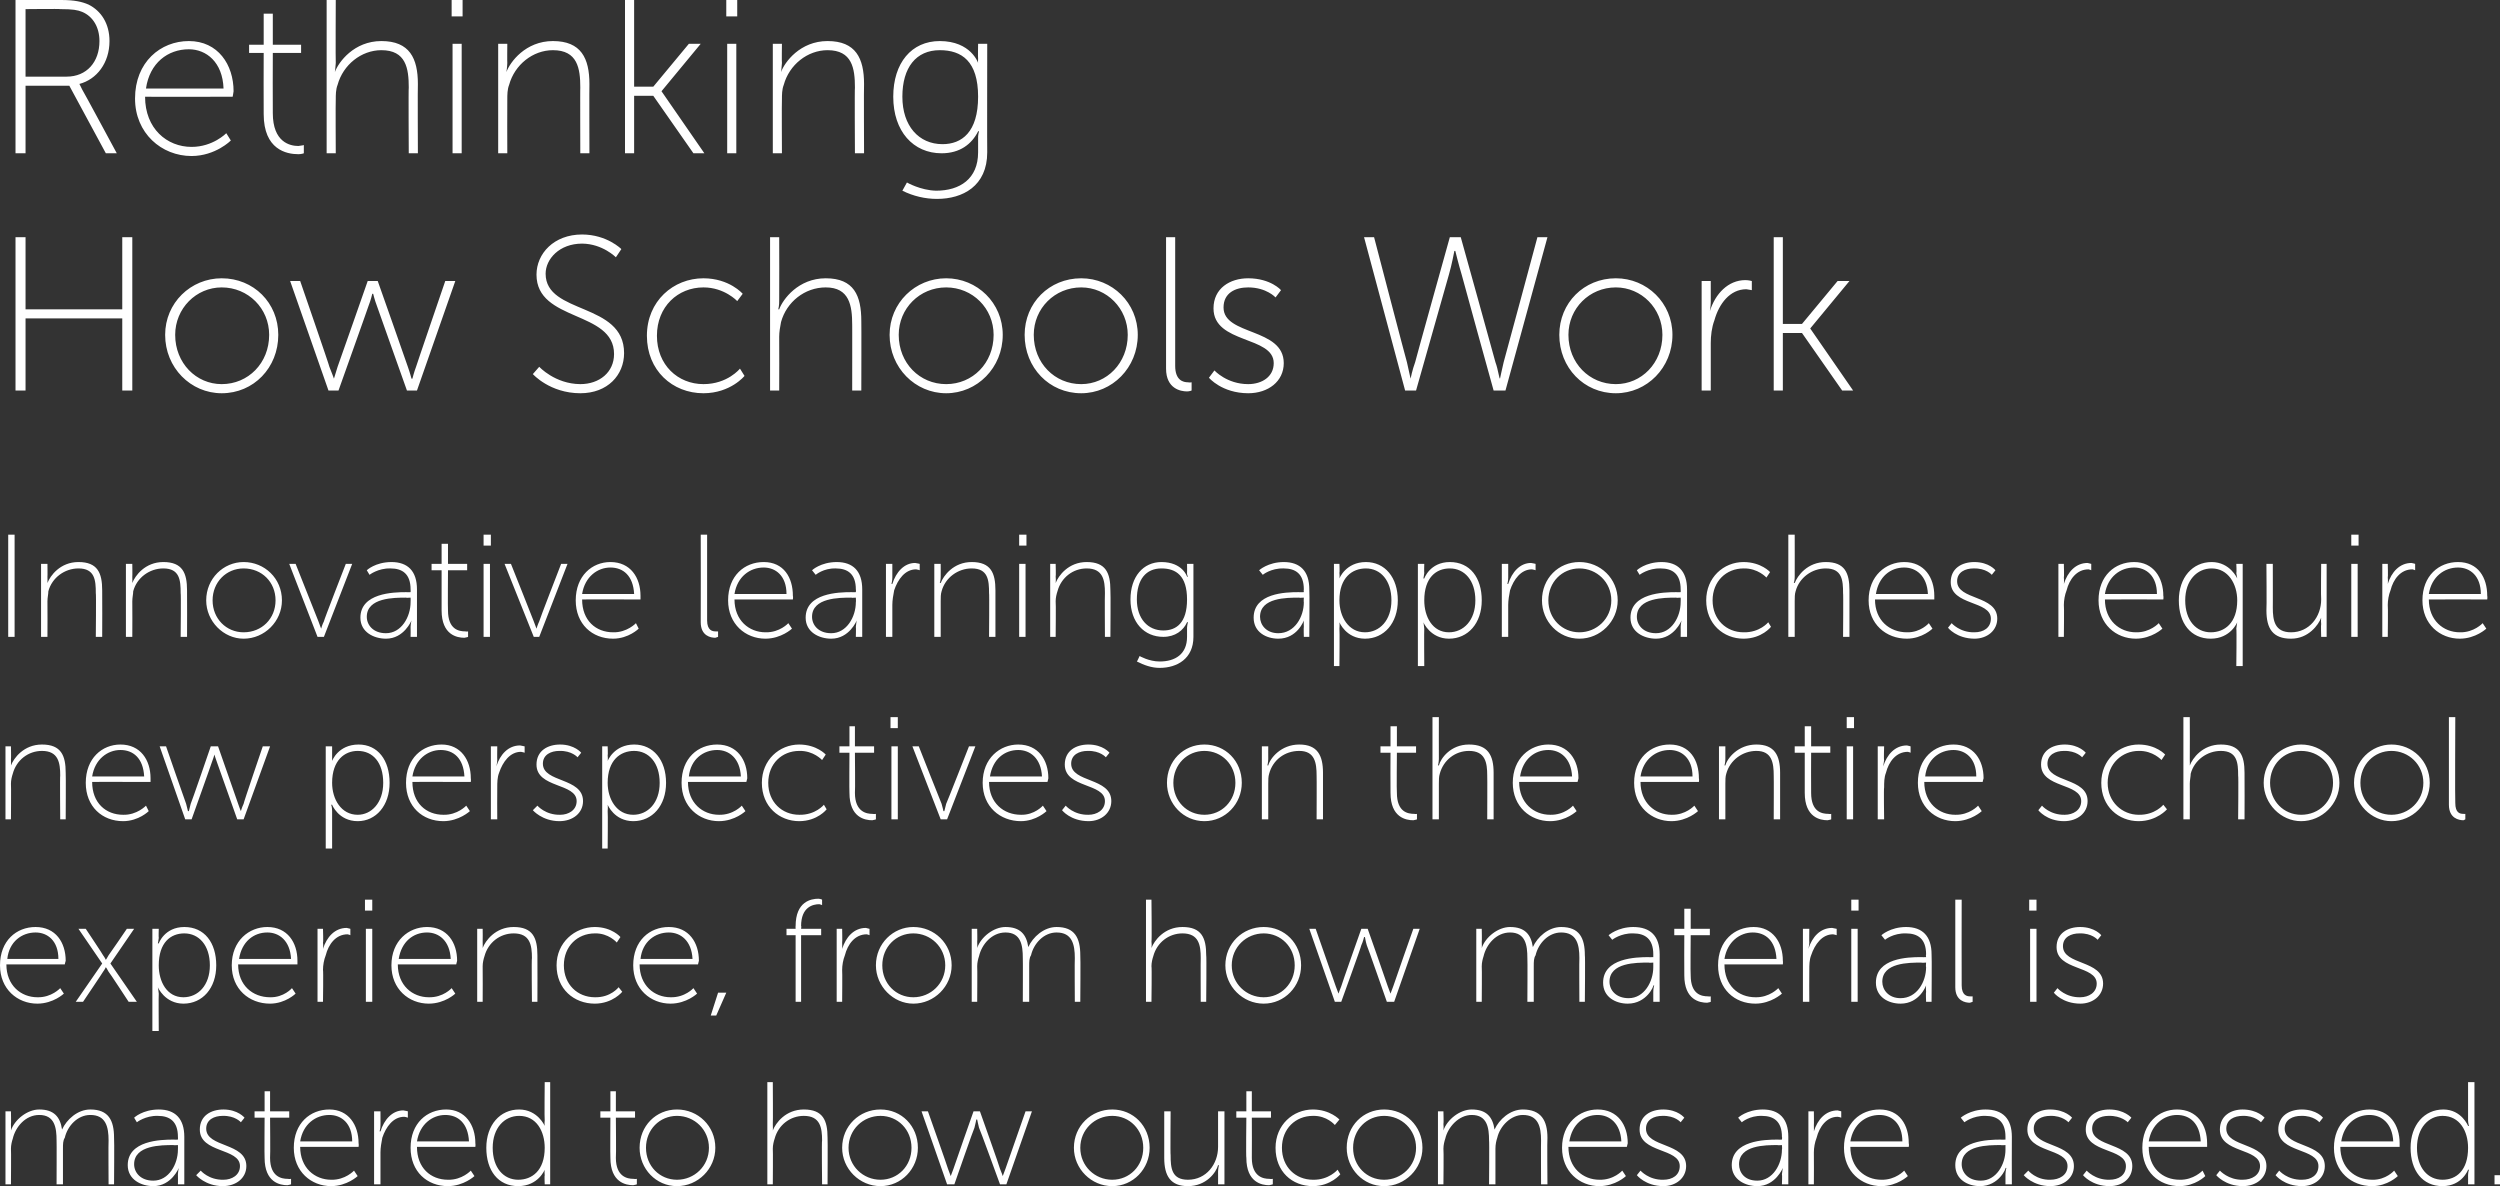 <?xml version="1.0" standalone="no"?><!DOCTYPE svg PUBLIC "-//W3C//DTD SVG 1.1//EN" "http://www.w3.org/Graphics/SVG/1.1/DTD/svg11.dtd"><svg xmlns="http://www.w3.org/2000/svg" version="1.1" style="left: 0.3% !important; width: 98.01% !important;top: 0.51% !important; height55.55% !important;" width="274px" height="130px" viewBox="0 0 274 130"><rect x="0" y="0" width="274" height="130" fill="#333333" stroke="none"/>  <desc>Rethinking How Schools Work Innovative learning approaches require new perspectives on the entire school experience, ...</desc>  <defs/>  <g id="Polygon52574">    <path d="M 0.6 121.8 L 1.2 121.8 C 1.2 121.8 1.23 123.21 1.2 123.2 C 1.23 123.58 1.2 123.9 1.2 123.9 C 1.2 123.9 1.2 123.86 1.2 123.9 C 1.6 122.7 3 121.6 4.3 121.6 C 5.9 121.6 6.6 122.4 6.8 123.8 C 6.8 123.8 6.8 123.8 6.8 123.8 C 7.3 122.7 8.5 121.6 9.9 121.6 C 11.9 121.6 12.5 122.8 12.5 124.7 C 12.54 124.73 12.5 129.8 12.5 129.8 L 11.9 129.8 C 11.9 129.8 11.87 124.97 11.9 125 C 11.9 123.5 11.6 122.2 9.9 122.2 C 8.5 122.2 7.4 123.4 7.1 124.7 C 6.9 125 6.9 125.4 6.9 125.9 C 6.9 125.9 6.9 129.8 6.9 129.8 L 6.2 129.8 C 6.2 129.8 6.22 124.97 6.2 125 C 6.2 123.6 6 122.2 4.3 122.2 C 2.8 122.2 1.7 123.5 1.4 124.8 C 1.3 125.1 1.2 125.5 1.2 125.9 C 1.23 125.9 1.2 129.8 1.2 129.8 L 0.6 129.8 L 0.6 121.8 Z M 19 124.9 C 19 124.92 19.5 124.9 19.5 124.9 C 19.5 124.9 19.52 124.65 19.5 124.6 C 19.5 122.9 18.6 122.3 17.3 122.3 C 15.94 122.26 15 123 15 123 L 14.7 122.5 C 14.7 122.5 15.62 121.61 17.4 121.6 C 19.2 121.6 20.2 122.6 20.2 124.6 C 20.2 124.63 20.2 129.8 20.2 129.8 L 19.5 129.8 C 19.5 129.8 19.52 128.74 19.5 128.7 C 19.52 128.31 19.6 128 19.6 128 C 19.6 128 19.56 128.02 19.6 128 C 19.6 128 18.8 130 16.8 130 C 15.5 130 14 129.3 14 127.7 C 14 125 17.6 124.9 19 124.9 Z M 16.8 129.4 C 18.5 129.4 19.5 127.6 19.5 126 C 19.52 125.98 19.5 125.5 19.5 125.5 C 19.5 125.5 19.01 125.54 19 125.5 C 17.7 125.5 14.7 125.5 14.7 127.6 C 14.7 128.5 15.4 129.4 16.8 129.4 Z M 22 128.3 C 22 128.3 22.87 129.34 24.5 129.3 C 25.4 129.3 26.3 128.8 26.3 127.8 C 26.3 125.8 21.9 126.4 21.9 123.8 C 21.9 122.3 23.1 121.6 24.5 121.6 C 26.09 121.61 26.8 122.5 26.8 122.5 L 26.4 123 C 26.4 123 25.77 122.26 24.4 122.3 C 23.5 122.3 22.6 122.7 22.6 123.7 C 22.6 125.8 27 125.2 27 127.8 C 27 129.1 25.9 130 24.4 130 C 22.51 129.99 21.5 128.8 21.5 128.8 L 22 128.3 Z M 29 122.5 L 27.9 122.5 L 27.9 121.8 L 29 121.8 L 29 119.6 L 29.6 119.6 L 29.6 121.8 L 31.7 121.8 L 31.7 122.5 L 29.6 122.5 C 29.6 122.5 29.64 126.86 29.6 126.9 C 29.6 129 30.9 129.2 31.5 129.2 C 31.77 129.24 31.9 129.2 31.9 129.2 L 31.9 129.8 C 31.9 129.8 31.75 129.86 31.5 129.9 C 30.7 129.9 29 129.6 29 126.9 C 28.97 126.9 29 122.5 29 122.5 Z M 36.1 121.6 C 38.2 121.6 39.3 123.3 39.3 125.3 C 39.34 125.43 39.3 125.7 39.3 125.7 C 39.3 125.7 32.89 125.69 32.9 125.7 C 32.9 128 34.5 129.3 36.3 129.3 C 37.85 129.34 38.8 128.3 38.8 128.3 L 39.2 128.9 C 39.2 128.9 38.04 129.99 36.3 130 C 34.1 130 32.2 128.4 32.2 125.8 C 32.2 123.1 34 121.6 36.1 121.6 Z M 38.6 125.1 C 38.6 123.1 37.4 122.2 36.1 122.2 C 34.6 122.2 33.2 123.2 32.9 125.1 C 32.9 125.1 38.6 125.1 38.6 125.1 Z M 41 121.8 L 41.7 121.8 C 41.7 121.8 41.71 123.32 41.7 123.3 C 41.71 123.69 41.6 124 41.6 124 C 41.6 124 41.68 123.98 41.7 124 C 42.1 122.7 43 121.7 44.2 121.7 C 44.48 121.74 44.7 121.8 44.7 121.8 L 44.7 122.5 C 44.7 122.5 44.51 122.42 44.3 122.4 C 43.1 122.4 42.3 123.5 41.9 124.7 C 41.8 125.2 41.7 125.8 41.7 126.3 C 41.71 126.34 41.7 129.8 41.7 129.8 L 41 129.8 L 41 121.8 Z M 48.9 121.6 C 51 121.6 52.1 123.3 52.1 125.3 C 52.13 125.43 52.1 125.7 52.1 125.7 C 52.1 125.7 45.68 125.69 45.7 125.7 C 45.7 128 47.2 129.3 49.1 129.3 C 50.64 129.34 51.6 128.3 51.6 128.3 L 52 128.9 C 52 128.9 50.83 129.99 49.1 130 C 46.8 130 45 128.4 45 125.8 C 45 123.1 46.8 121.6 48.9 121.6 Z M 51.4 125.1 C 51.3 123.1 50.2 122.2 48.8 122.2 C 47.4 122.2 46 123.2 45.7 125.1 C 45.7 125.1 51.4 125.1 51.4 125.1 Z M 56.9 121.6 C 58.94 121.61 59.7 123.4 59.7 123.4 L 59.7 123.4 C 59.7 123.4 59.66 123.13 59.7 122.8 C 59.66 122.76 59.7 118.6 59.7 118.6 L 60.3 118.6 L 60.3 129.8 L 59.7 129.8 C 59.7 129.8 59.66 128.79 59.7 128.8 C 59.66 128.42 59.7 128.2 59.7 128.2 L 59.7 128.2 C 59.7 128.2 59 129.99 56.8 130 C 54.6 130 53.3 128.3 53.3 125.8 C 53.3 123.3 54.8 121.6 56.9 121.6 Z M 56.8 129.3 C 58.3 129.3 59.7 128.3 59.7 125.8 C 59.7 124 58.8 122.3 56.9 122.3 C 55.3 122.3 54 123.6 54 125.8 C 54 128 55.2 129.3 56.8 129.3 Z M 66.9 122.5 L 65.8 122.5 L 65.8 121.8 L 66.9 121.8 L 66.9 119.6 L 67.5 119.6 L 67.5 121.8 L 69.6 121.8 L 69.6 122.5 L 67.5 122.5 C 67.5 122.5 67.54 126.86 67.5 126.9 C 67.5 129 68.8 129.2 69.4 129.2 C 69.67 129.24 69.8 129.2 69.8 129.2 L 69.8 129.8 C 69.8 129.8 69.66 129.86 69.4 129.9 C 68.6 129.9 66.9 129.6 66.9 126.9 C 66.87 126.9 66.9 122.5 66.9 122.5 Z M 74.2 121.6 C 76.5 121.6 78.4 123.4 78.4 125.8 C 78.4 128.1 76.5 130 74.2 130 C 71.9 130 70.1 128.1 70.1 125.8 C 70.1 123.4 71.9 121.6 74.2 121.6 Z M 74.2 129.3 C 76.1 129.3 77.7 127.8 77.7 125.8 C 77.7 123.8 76.1 122.3 74.2 122.3 C 72.3 122.3 70.8 123.8 70.8 125.8 C 70.8 127.8 72.3 129.3 74.2 129.3 Z M 84.1 118.6 L 84.7 118.6 C 84.7 118.6 84.73 123.21 84.7 123.2 C 84.73 123.58 84.7 123.9 84.7 123.9 C 84.7 123.9 84.69 123.86 84.7 123.9 C 85 123.1 86.1 121.6 88.1 121.6 C 90.2 121.6 90.7 122.8 90.7 124.7 C 90.73 124.73 90.7 129.8 90.7 129.8 L 90.1 129.8 C 90.1 129.8 90.05 124.97 90.1 125 C 90.1 123.6 89.9 122.3 88.1 122.3 C 86.6 122.3 85.3 123.3 84.9 124.8 C 84.8 125.1 84.7 125.5 84.7 125.9 C 84.73 125.9 84.7 129.8 84.7 129.8 L 84.1 129.8 L 84.1 118.6 Z M 96.5 121.6 C 98.8 121.6 100.6 123.4 100.6 125.8 C 100.6 128.1 98.8 130 96.5 130 C 94.2 130 92.3 128.1 92.3 125.8 C 92.3 123.4 94.2 121.6 96.5 121.6 Z M 96.5 129.3 C 98.4 129.3 99.9 127.8 99.9 125.8 C 99.9 123.8 98.4 122.3 96.5 122.3 C 94.6 122.3 93 123.8 93 125.8 C 93 127.8 94.6 129.3 96.5 129.3 Z M 101 121.8 L 101.7 121.8 C 101.7 121.8 103.92 128.07 103.9 128.1 C 104.04 128.46 104.2 128.9 104.2 128.9 L 104.2 128.9 C 104.2 128.9 104.36 128.46 104.5 128.1 C 104.49 128.07 106.7 121.8 106.7 121.8 L 107.4 121.8 C 107.4 121.8 109.63 128.07 109.6 128.1 C 109.76 128.46 109.9 128.9 109.9 128.9 L 109.9 128.9 C 109.9 128.9 110.06 128.47 110.2 128.1 C 110.2 128.07 112.4 121.8 112.4 121.8 L 113.1 121.8 L 110.3 129.8 L 109.6 129.8 C 109.6 129.8 107.34 123.59 107.3 123.6 C 107.2 123.21 107.1 122.7 107.1 122.7 L 107 122.7 C 107 122.7 106.91 123.21 106.8 123.6 C 106.76 123.59 104.6 129.8 104.6 129.8 L 103.8 129.8 L 101 121.8 Z M 121.9 121.6 C 124.2 121.6 126 123.4 126 125.8 C 126 128.1 124.2 130 121.9 130 C 119.6 130 117.7 128.1 117.7 125.8 C 117.7 123.4 119.6 121.6 121.9 121.6 Z M 121.9 129.3 C 123.8 129.3 125.3 127.8 125.3 125.8 C 125.3 123.8 123.8 122.3 121.9 122.3 C 120 122.3 118.4 123.8 118.4 125.8 C 118.4 127.8 120 129.3 121.9 129.3 Z M 127.6 121.8 L 128.3 121.8 C 128.3 121.8 128.26 126.63 128.3 126.6 C 128.3 128 128.4 129.3 130.2 129.3 C 132.2 129.3 133.5 127.6 133.5 125.7 C 133.51 125.7 133.5 121.8 133.5 121.8 L 134.2 121.8 L 134.2 129.8 L 133.5 129.8 C 133.5 129.8 133.51 128.39 133.5 128.4 C 133.51 128.02 133.6 127.7 133.6 127.7 C 133.6 127.7 133.54 127.74 133.5 127.7 C 133.3 128.5 132.2 130 130.2 130 C 128.3 130 127.6 128.9 127.6 126.9 C 127.59 126.87 127.6 121.8 127.6 121.8 Z M 136.6 122.5 L 135.5 122.5 L 135.5 121.8 L 136.6 121.8 L 136.6 119.6 L 137.2 119.6 L 137.2 121.8 L 139.3 121.8 L 139.3 122.5 L 137.2 122.5 C 137.2 122.5 137.22 126.86 137.2 126.9 C 137.2 129 138.5 129.2 139.1 129.2 C 139.35 129.24 139.5 129.2 139.5 129.2 L 139.5 129.8 C 139.5 129.8 139.33 129.86 139.1 129.9 C 138.3 129.9 136.6 129.6 136.6 126.9 C 136.55 126.9 136.6 122.5 136.6 122.5 Z M 143.9 121.6 C 145.79 121.61 146.8 122.7 146.8 122.7 L 146.3 123.3 C 146.3 123.3 145.43 122.26 143.9 122.3 C 142 122.3 140.5 123.7 140.5 125.8 C 140.5 127.9 142 129.3 143.9 129.3 C 145.65 129.34 146.6 128.2 146.6 128.2 L 146.9 128.7 C 146.9 128.7 145.87 129.99 143.9 130 C 141.6 130 139.8 128.4 139.8 125.8 C 139.8 123.3 141.7 121.6 143.9 121.6 Z M 151.7 121.6 C 154 121.6 155.9 123.4 155.9 125.8 C 155.9 128.1 154 130 151.7 130 C 149.4 130 147.6 128.1 147.6 125.8 C 147.6 123.4 149.4 121.6 151.7 121.6 Z M 151.7 129.3 C 153.6 129.3 155.2 127.8 155.2 125.8 C 155.2 123.8 153.6 122.3 151.7 122.3 C 149.8 122.3 148.3 123.8 148.3 125.8 C 148.3 127.8 149.8 129.3 151.7 129.3 Z M 157.6 121.8 L 158.2 121.8 C 158.2 121.8 158.24 123.21 158.2 123.2 C 158.24 123.58 158.2 123.9 158.2 123.9 C 158.2 123.9 158.21 123.86 158.2 123.9 C 158.6 122.7 160 121.6 161.3 121.6 C 162.9 121.6 163.6 122.4 163.8 123.8 C 163.8 123.8 163.8 123.8 163.8 123.8 C 164.3 122.7 165.5 121.6 166.9 121.6 C 168.9 121.6 169.6 122.8 169.6 124.7 C 169.56 124.73 169.6 129.8 169.6 129.8 L 168.9 129.8 C 168.9 129.8 168.88 124.97 168.9 125 C 168.9 123.5 168.6 122.2 166.9 122.2 C 165.6 122.2 164.4 123.4 164.1 124.7 C 164 125 163.9 125.4 163.9 125.9 C 163.91 125.9 163.9 129.8 163.9 129.8 L 163.2 129.8 C 163.2 129.8 163.24 124.97 163.2 125 C 163.2 123.6 163 122.2 161.3 122.2 C 159.9 122.2 158.7 123.5 158.4 124.8 C 158.3 125.1 158.2 125.5 158.2 125.9 C 158.24 125.9 158.2 129.8 158.2 129.8 L 157.6 129.8 L 157.6 121.8 Z M 175.1 121.6 C 177.3 121.6 178.4 123.3 178.4 125.3 C 178.37 125.43 178.3 125.7 178.3 125.7 C 178.3 125.7 171.92 125.69 171.9 125.7 C 171.9 128 173.5 129.3 175.3 129.3 C 176.88 129.34 177.8 128.3 177.8 128.3 L 178.2 128.9 C 178.2 128.9 177.07 129.99 175.3 130 C 173.1 130 171.2 128.4 171.2 125.8 C 171.2 123.1 173.1 121.6 175.1 121.6 Z M 177.7 125.1 C 177.6 123.1 176.4 122.2 175.1 122.2 C 173.6 122.2 172.3 123.2 172 125.1 C 172 125.1 177.7 125.1 177.7 125.1 Z M 179.8 128.3 C 179.8 128.3 180.7 129.34 182.3 129.3 C 183.3 129.3 184.1 128.8 184.1 127.8 C 184.1 125.8 179.7 126.4 179.7 123.8 C 179.7 122.3 180.9 121.6 182.3 121.6 C 183.91 121.61 184.6 122.5 184.6 122.5 L 184.2 123 C 184.2 123 183.59 122.26 182.2 122.3 C 181.3 122.3 180.4 122.7 180.4 123.7 C 180.4 125.8 184.8 125.2 184.8 127.8 C 184.8 129.1 183.7 130 182.3 130 C 180.33 129.99 179.4 128.8 179.4 128.8 L 179.8 128.3 Z M 194.8 124.9 C 194.81 124.92 195.3 124.9 195.3 124.9 C 195.3 124.9 195.34 124.65 195.3 124.6 C 195.3 122.9 194.4 122.3 193.1 122.3 C 191.75 122.26 190.9 123 190.9 123 L 190.5 122.5 C 190.5 122.5 191.43 121.61 193.2 121.6 C 195 121.6 196 122.6 196 124.6 C 196.01 124.63 196 129.8 196 129.8 L 195.3 129.8 C 195.3 129.8 195.34 128.74 195.3 128.7 C 195.34 128.31 195.4 128 195.4 128 C 195.4 128 195.37 128.02 195.4 128 C 195.4 128 194.6 130 192.6 130 C 191.3 130 189.8 129.3 189.8 127.7 C 189.8 125 193.4 124.9 194.8 124.9 Z M 192.6 129.4 C 194.3 129.4 195.3 127.6 195.3 126 C 195.34 125.98 195.3 125.5 195.3 125.5 C 195.3 125.5 194.82 125.54 194.8 125.5 C 193.5 125.5 190.6 125.5 190.6 127.6 C 190.6 128.5 191.2 129.4 192.6 129.4 Z M 198.2 121.8 L 198.8 121.8 C 198.8 121.8 198.82 123.32 198.8 123.3 C 198.82 123.69 198.8 124 198.8 124 C 198.8 124 198.79 123.98 198.8 124 C 199.2 122.7 200.1 121.7 201.4 121.7 C 201.59 121.74 201.8 121.8 201.8 121.8 L 201.8 122.5 C 201.8 122.5 201.62 122.42 201.4 122.4 C 200.2 122.4 199.4 123.5 199.1 124.7 C 198.9 125.2 198.8 125.8 198.8 126.3 C 198.82 126.34 198.8 129.8 198.8 129.8 L 198.2 129.8 L 198.2 121.8 Z M 206 121.6 C 208.2 121.6 209.2 123.3 209.2 125.3 C 209.25 125.43 209.2 125.7 209.2 125.7 C 209.2 125.7 202.8 125.69 202.8 125.7 C 202.8 128 204.4 129.3 206.2 129.3 C 207.76 129.34 208.7 128.3 208.7 128.3 L 209.1 128.9 C 209.1 128.9 207.95 129.99 206.2 130 C 204 130 202.1 128.4 202.1 125.8 C 202.1 123.1 203.9 121.6 206 121.6 Z M 208.5 125.1 C 208.5 123.1 207.3 122.2 206 122.2 C 204.5 122.2 203.1 123.2 202.8 125.1 C 202.8 125.1 208.5 125.1 208.5 125.1 Z M 219.3 124.9 C 219.28 124.92 219.8 124.9 219.8 124.9 C 219.8 124.9 219.81 124.65 219.8 124.6 C 219.8 122.9 218.9 122.3 217.6 122.3 C 216.22 122.26 215.3 123 215.3 123 L 214.9 122.5 C 214.9 122.5 215.9 121.61 217.6 121.6 C 219.5 121.6 220.5 122.6 220.5 124.6 C 220.48 124.63 220.5 129.8 220.5 129.8 L 219.8 129.8 C 219.8 129.8 219.81 128.74 219.8 128.7 C 219.81 128.31 219.9 128 219.9 128 C 219.9 128 219.84 128.02 219.8 128 C 219.9 128 219.1 130 217 130 C 215.7 130 214.3 129.3 214.3 127.7 C 214.3 125 217.9 124.9 219.3 124.9 Z M 217.1 129.4 C 218.8 129.4 219.8 127.6 219.8 126 C 219.81 125.98 219.8 125.5 219.8 125.5 C 219.8 125.5 219.29 125.54 219.3 125.5 C 217.9 125.5 215 125.5 215 127.6 C 215 128.5 215.7 129.4 217.1 129.4 Z M 222.3 128.3 C 222.3 128.3 223.16 129.34 224.7 129.3 C 225.7 129.3 226.6 128.8 226.6 127.8 C 226.6 125.8 222.2 126.4 222.2 123.8 C 222.2 122.3 223.4 121.6 224.7 121.6 C 226.37 121.61 227.1 122.5 227.1 122.5 L 226.7 123 C 226.7 123 226.05 122.26 224.7 122.3 C 223.8 122.3 222.9 122.7 222.9 123.7 C 222.9 125.8 227.3 125.2 227.3 127.8 C 227.3 129.1 226.2 130 224.7 130 C 222.79 129.99 221.8 128.8 221.8 128.8 L 222.3 128.3 Z M 228.7 128.3 C 228.7 128.3 229.61 129.34 231.2 129.3 C 232.2 129.3 233 128.8 233 127.8 C 233 125.8 228.6 126.4 228.6 123.8 C 228.6 122.3 229.8 121.6 231.2 121.6 C 232.83 121.61 233.6 122.5 233.6 122.5 L 233.2 123 C 233.2 123 232.51 122.26 231.1 122.3 C 230.2 122.3 229.3 122.7 229.3 123.7 C 229.3 125.8 233.7 125.2 233.7 127.8 C 233.7 129.1 232.7 130 231.2 130 C 229.24 129.99 228.3 128.8 228.3 128.8 L 228.7 128.3 Z M 238.6 121.6 C 240.8 121.6 241.9 123.3 241.9 125.3 C 241.91 125.43 241.9 125.7 241.9 125.7 C 241.9 125.7 235.46 125.69 235.5 125.7 C 235.5 128 237 129.3 238.9 129.3 C 240.42 129.34 241.4 128.3 241.4 128.3 L 241.7 128.9 C 241.7 128.9 240.61 129.99 238.9 130 C 236.6 130 234.8 128.4 234.8 125.8 C 234.8 123.1 236.6 121.6 238.6 121.6 Z M 241.2 125.1 C 241.1 123.1 240 122.2 238.6 122.2 C 237.2 122.2 235.8 123.2 235.5 125.1 C 235.5 125.1 241.2 125.1 241.2 125.1 Z M 243.3 128.3 C 243.3 128.3 244.23 129.34 245.8 129.3 C 246.8 129.3 247.7 128.8 247.7 127.8 C 247.7 125.8 243.3 126.4 243.3 123.8 C 243.3 122.3 244.5 121.6 245.8 121.6 C 247.45 121.61 248.2 122.5 248.2 122.5 L 247.8 123 C 247.8 123 247.13 122.26 245.8 122.3 C 244.9 122.3 244 122.7 244 123.7 C 244 125.8 248.4 125.2 248.4 127.8 C 248.4 129.1 247.3 130 245.8 130 C 243.87 129.99 242.9 128.8 242.9 128.8 L 243.3 128.3 Z M 249.8 128.3 C 249.8 128.3 250.69 129.34 252.3 129.3 C 253.3 129.3 254.1 128.8 254.1 127.8 C 254.1 125.8 249.7 126.4 249.7 123.8 C 249.7 122.3 250.9 121.6 252.3 121.6 C 253.91 121.61 254.6 122.5 254.6 122.5 L 254.2 123 C 254.2 123 253.59 122.26 252.2 122.3 C 251.3 122.3 250.4 122.7 250.4 123.7 C 250.4 125.8 254.8 125.2 254.8 127.8 C 254.8 129.1 253.7 130 252.3 130 C 250.32 129.99 249.4 128.8 249.4 128.8 L 249.8 128.3 Z M 259.7 121.6 C 261.9 121.6 263 123.3 263 125.3 C 262.99 125.43 263 125.7 263 125.7 C 263 125.7 256.54 125.69 256.5 125.7 C 256.5 128 258.1 129.3 260 129.3 C 261.5 129.34 262.4 128.3 262.4 128.3 L 262.8 128.9 C 262.8 128.9 261.69 129.99 260 130 C 257.7 130 255.8 128.4 255.8 125.8 C 255.8 123.1 257.7 121.6 259.7 121.6 Z M 262.3 125.1 C 262.2 123.1 261 122.2 259.7 122.2 C 258.2 122.2 256.9 123.2 256.6 125.1 C 256.6 125.1 262.3 125.1 262.3 125.1 Z M 267.8 121.6 C 269.79 121.61 270.5 123.4 270.5 123.4 L 270.6 123.4 C 270.6 123.4 270.51 123.13 270.5 122.8 C 270.51 122.76 270.5 118.6 270.5 118.6 L 271.2 118.6 L 271.2 129.8 L 270.5 129.8 C 270.5 129.8 270.51 128.79 270.5 128.8 C 270.51 128.42 270.6 128.2 270.6 128.2 L 270.5 128.2 C 270.5 128.2 269.86 129.99 267.7 130 C 265.5 130 264.2 128.3 264.2 125.8 C 264.2 123.3 265.7 121.6 267.8 121.6 Z M 267.7 129.3 C 269.2 129.3 270.5 128.3 270.5 125.8 C 270.5 124 269.6 122.3 267.7 122.3 C 266.2 122.3 264.9 123.6 264.9 125.8 C 264.9 128 266.1 129.3 267.7 129.3 Z M 273.4 128.8 L 274.4 128.8 L 274.4 129.8 L 273.4 129.8 L 273.4 128.8 Z " stroke="none" fill="#fff"/>  </g>  <g id="Polygon52573">    <path d="M 3.9 101.6 C 6.1 101.6 7.2 103.3 7.2 105.3 C 7.15 105.43 7.1 105.7 7.1 105.7 C 7.1 105.7 0.7 105.69 0.7 105.7 C 0.7 108 2.3 109.3 4.1 109.3 C 5.66 109.34 6.6 108.3 6.6 108.3 L 7 108.9 C 7 108.9 5.86 109.99 4.1 110 C 1.9 110 0 108.4 0 105.8 C 0 103.1 1.8 101.6 3.9 101.6 Z M 6.4 105.1 C 6.4 103.1 5.2 102.2 3.9 102.2 C 2.4 102.2 1 103.2 0.8 105.1 C 0.8 105.1 6.4 105.1 6.4 105.1 Z M 11.2 105.6 L 8.6 101.8 L 9.4 101.8 C 9.4 101.8 11.34 104.71 11.3 104.7 C 11.47 104.92 11.6 105.2 11.6 105.2 L 11.6 105.2 C 11.6 105.2 11.79 104.92 11.9 104.7 C 11.92 104.71 13.9 101.8 13.9 101.8 L 14.7 101.8 L 12.1 105.6 L 15 109.8 L 14.1 109.8 C 14.1 109.8 11.94 106.49 11.9 106.5 C 11.79 106.26 11.6 106 11.6 106 L 11.6 106 C 11.6 106 11.49 106.25 11.3 106.5 C 11.33 106.49 9.1 109.8 9.1 109.8 L 8.3 109.8 L 11.2 105.6 Z M 16.7 101.8 L 17.4 101.8 C 17.4 101.8 17.37 102.76 17.4 102.8 C 17.37 103.13 17.3 103.4 17.3 103.4 L 17.4 103.4 C 17.4 103.4 18.01 101.61 20.2 101.6 C 22.4 101.6 23.7 103.3 23.7 105.8 C 23.7 108.3 22.2 110 20.1 110 C 18.06 109.99 17.3 108.2 17.3 108.2 L 17.3 108.2 C 17.3 108.2 17.37 108.47 17.4 108.9 C 17.37 108.89 17.4 113 17.4 113 L 16.7 113 L 16.7 101.8 Z M 20.1 109.3 C 21.7 109.3 23 108 23 105.8 C 23 103.6 21.8 102.3 20.2 102.3 C 18.7 102.3 17.4 103.3 17.4 105.8 C 17.4 107.6 18.3 109.3 20.1 109.3 Z M 29.3 101.6 C 31.5 101.6 32.6 103.3 32.6 105.3 C 32.59 105.43 32.6 105.7 32.6 105.7 C 32.6 105.7 26.15 105.69 26.1 105.7 C 26.1 108 27.7 109.3 29.6 109.3 C 31.11 109.34 32 108.3 32 108.3 L 32.4 108.9 C 32.4 108.9 31.3 109.99 29.6 110 C 27.3 110 25.4 108.4 25.4 105.8 C 25.4 103.1 27.3 101.6 29.3 101.6 Z M 31.9 105.1 C 31.8 103.1 30.6 102.2 29.3 102.2 C 27.8 102.2 26.5 103.2 26.2 105.1 C 26.2 105.1 31.9 105.1 31.9 105.1 Z M 34.8 101.8 L 35.4 101.8 C 35.4 101.8 35.45 103.32 35.4 103.3 C 35.45 103.69 35.4 104 35.4 104 C 35.4 104 35.41 103.98 35.4 104 C 35.8 102.7 36.7 101.7 38 101.7 C 38.21 101.74 38.4 101.8 38.4 101.8 L 38.4 102.5 C 38.4 102.5 38.25 102.42 38.1 102.4 C 36.8 102.4 36 103.5 35.7 104.7 C 35.5 105.2 35.4 105.8 35.4 106.3 C 35.45 106.34 35.4 109.8 35.4 109.8 L 34.8 109.8 L 34.8 101.8 Z M 40 98.6 L 40.8 98.6 L 40.8 99.8 L 40 99.8 L 40 98.6 Z M 40.1 101.8 L 40.8 101.8 L 40.8 109.8 L 40.1 109.8 L 40.1 101.8 Z M 46.8 101.6 C 49 101.6 50.1 103.3 50.1 105.3 C 50.07 105.43 50 105.7 50 105.7 C 50 105.7 43.62 105.69 43.6 105.7 C 43.6 108 45.2 109.3 47 109.3 C 48.58 109.34 49.5 108.3 49.5 108.3 L 49.9 108.9 C 49.9 108.9 48.78 109.99 47 110 C 44.8 110 42.9 108.4 42.9 105.8 C 42.9 103.1 44.8 101.6 46.8 101.6 Z M 49.4 105.1 C 49.3 103.1 48.1 102.2 46.8 102.2 C 45.3 102.2 44 103.2 43.7 105.1 C 43.7 105.1 49.4 105.1 49.4 105.1 Z M 52.3 101.8 L 52.9 101.8 C 52.9 101.8 52.92 103.21 52.9 103.2 C 52.92 103.58 52.9 103.9 52.9 103.9 C 52.9 103.9 52.89 103.86 52.9 103.9 C 53.2 103.1 54.3 101.6 56.3 101.6 C 58.4 101.6 58.9 102.8 58.9 104.7 C 58.92 104.73 58.9 109.8 58.9 109.8 L 58.3 109.8 C 58.3 109.8 58.25 104.97 58.3 105 C 58.3 103.6 58.1 102.3 56.3 102.3 C 54.8 102.3 53.5 103.3 53.1 104.8 C 53 105.1 52.9 105.5 52.9 105.9 C 52.92 105.9 52.9 109.8 52.9 109.8 L 52.3 109.8 L 52.3 101.8 Z M 65.2 101.6 C 67.08 101.61 68 102.7 68 102.7 L 67.6 103.3 C 67.6 103.3 66.71 102.26 65.2 102.3 C 63.3 102.3 61.8 103.7 61.8 105.8 C 61.8 107.9 63.3 109.3 65.2 109.3 C 66.94 109.34 67.8 108.2 67.8 108.2 L 68.2 108.7 C 68.2 108.7 67.16 109.99 65.2 110 C 62.9 110 61 108.4 61 105.8 C 61 103.3 63 101.6 65.2 101.6 Z M 73.3 101.6 C 75.5 101.6 76.6 103.3 76.6 105.3 C 76.56 105.43 76.5 105.7 76.5 105.7 C 76.5 105.7 70.11 105.69 70.1 105.7 C 70.1 108 71.7 109.3 73.5 109.3 C 75.07 109.34 76 108.3 76 108.3 L 76.4 108.9 C 76.4 108.9 75.26 109.99 73.5 110 C 71.3 110 69.4 108.4 69.4 105.8 C 69.4 103.1 71.2 101.6 73.3 101.6 Z M 75.9 105.1 C 75.8 103.1 74.6 102.2 73.3 102.2 C 71.8 102.2 70.4 103.2 70.2 105.1 C 70.2 105.1 75.9 105.1 75.9 105.1 Z M 78.7 108.8 L 79.6 108.8 L 78.5 111.3 L 77.9 111.3 L 78.7 108.8 Z M 87.2 102.5 L 86.2 102.5 L 86.2 101.8 L 87.2 101.8 C 87.2 101.8 87.18 101.48 87.2 101.5 C 87.2 98.8 88.9 98.5 89.7 98.5 C 89.96 98.52 90.1 98.6 90.1 98.6 L 90.1 99.2 C 90.1 99.2 89.98 99.14 89.8 99.1 C 89.1 99.1 87.8 99.4 87.8 101.5 C 87.85 101.46 87.8 101.8 87.8 101.8 L 90 101.8 L 90 102.5 L 87.8 102.5 L 87.8 109.8 L 87.2 109.8 L 87.2 102.5 Z M 91.7 101.8 L 92.3 101.8 C 92.3 101.8 92.33 103.32 92.3 103.3 C 92.33 103.69 92.3 104 92.3 104 C 92.3 104 92.3 103.98 92.3 104 C 92.7 102.7 93.6 101.7 94.9 101.7 C 95.1 101.74 95.3 101.8 95.3 101.8 L 95.3 102.5 C 95.3 102.5 95.13 102.42 95 102.4 C 93.7 102.4 92.9 103.5 92.6 104.7 C 92.4 105.2 92.3 105.8 92.3 106.3 C 92.33 106.34 92.3 109.8 92.3 109.8 L 91.7 109.8 L 91.7 101.8 Z M 100.1 101.6 C 102.4 101.6 104.3 103.4 104.3 105.8 C 104.3 108.1 102.4 110 100.1 110 C 97.9 110 96 108.1 96 105.8 C 96 103.4 97.9 101.6 100.1 101.6 Z M 100.1 109.3 C 102 109.3 103.6 107.8 103.6 105.8 C 103.6 103.8 102 102.3 100.1 102.3 C 98.2 102.3 96.7 103.8 96.7 105.8 C 96.7 107.8 98.2 109.3 100.1 109.3 Z M 106.5 101.8 L 107.1 101.8 C 107.1 101.8 107.13 103.21 107.1 103.2 C 107.13 103.58 107.1 103.9 107.1 103.9 C 107.1 103.9 107.1 103.86 107.1 103.9 C 107.5 102.7 108.9 101.6 110.2 101.6 C 111.8 101.6 112.5 102.4 112.7 103.8 C 112.7 103.8 112.7 103.8 112.7 103.8 C 113.2 102.7 114.4 101.6 115.8 101.6 C 117.8 101.6 118.4 102.8 118.4 104.7 C 118.44 104.73 118.4 109.8 118.4 109.8 L 117.8 109.8 C 117.8 109.8 117.77 104.97 117.8 105 C 117.8 103.5 117.5 102.2 115.8 102.2 C 114.4 102.2 113.3 103.4 113 104.7 C 112.8 105 112.8 105.4 112.8 105.9 C 112.79 105.9 112.8 109.8 112.8 109.8 L 112.1 109.8 C 112.1 109.8 112.12 104.97 112.1 105 C 112.1 103.6 111.9 102.2 110.2 102.2 C 108.7 102.2 107.6 103.5 107.3 104.8 C 107.2 105.1 107.1 105.5 107.1 105.9 C 107.13 105.9 107.1 109.8 107.1 109.8 L 106.5 109.8 L 106.5 101.8 Z M 125.6 98.6 L 126.2 98.6 C 126.2 98.6 126.25 103.21 126.2 103.2 C 126.25 103.58 126.2 103.9 126.2 103.9 C 126.2 103.9 126.22 103.86 126.2 103.9 C 126.5 103.1 127.6 101.6 129.6 101.6 C 131.7 101.6 132.2 102.8 132.2 104.7 C 132.25 104.73 132.2 109.8 132.2 109.8 L 131.6 109.8 C 131.6 109.8 131.58 104.97 131.6 105 C 131.6 103.6 131.4 102.3 129.6 102.3 C 128.1 102.3 126.8 103.3 126.4 104.8 C 126.3 105.1 126.2 105.5 126.2 105.9 C 126.25 105.9 126.2 109.8 126.2 109.8 L 125.6 109.8 L 125.6 98.6 Z M 138.5 101.6 C 140.8 101.6 142.6 103.4 142.6 105.8 C 142.6 108.1 140.8 110 138.5 110 C 136.2 110 134.3 108.1 134.3 105.8 C 134.3 103.4 136.2 101.6 138.5 101.6 Z M 138.5 109.3 C 140.4 109.3 141.9 107.8 141.9 105.8 C 141.9 103.8 140.4 102.3 138.5 102.3 C 136.6 102.3 135 103.8 135 105.8 C 135 107.8 136.6 109.3 138.5 109.3 Z M 143.5 101.8 L 144.2 101.8 C 144.2 101.8 146.4 108.07 146.4 108.1 C 146.53 108.46 146.7 108.9 146.7 108.9 L 146.7 108.9 C 146.7 108.9 146.85 108.46 147 108.1 C 146.98 108.07 149.2 101.8 149.2 101.8 L 149.9 101.8 C 149.9 101.8 152.11 108.07 152.1 108.1 C 152.24 108.46 152.4 108.9 152.4 108.9 L 152.4 108.9 C 152.4 108.9 152.55 108.47 152.7 108.1 C 152.69 108.07 154.9 101.8 154.9 101.8 L 155.6 101.8 L 152.8 109.8 L 152 109.8 C 152 109.8 149.83 103.59 149.8 103.6 C 149.68 103.21 149.6 102.7 149.6 102.7 L 149.5 102.7 C 149.5 102.7 149.39 103.21 149.2 103.6 C 149.25 103.59 147 109.8 147 109.8 L 146.3 109.8 L 143.5 101.8 Z M 161.8 101.8 L 162.4 101.8 C 162.4 101.8 162.43 103.21 162.4 103.2 C 162.43 103.58 162.4 103.9 162.4 103.9 C 162.4 103.9 162.4 103.86 162.4 103.9 C 162.8 102.7 164.2 101.6 165.5 101.6 C 167.1 101.6 167.8 102.4 168 103.8 C 168 103.8 168 103.8 168 103.8 C 168.5 102.7 169.7 101.6 171.1 101.6 C 173.1 101.6 173.7 102.8 173.7 104.7 C 173.75 104.73 173.7 109.8 173.7 109.8 L 173.1 109.8 C 173.1 109.8 173.07 104.97 173.1 105 C 173.1 103.5 172.8 102.2 171.1 102.2 C 169.7 102.2 168.6 103.4 168.3 104.7 C 168.1 105 168.1 105.4 168.1 105.9 C 168.1 105.9 168.1 109.8 168.1 109.8 L 167.4 109.8 C 167.4 109.8 167.43 104.97 167.4 105 C 167.4 103.6 167.2 102.2 165.5 102.2 C 164 102.2 162.9 103.5 162.6 104.8 C 162.5 105.1 162.4 105.5 162.4 105.9 C 162.43 105.9 162.4 109.8 162.4 109.8 L 161.8 109.8 L 161.8 101.8 Z M 180.7 104.9 C 180.68 104.92 181.2 104.9 181.2 104.9 C 181.2 104.9 181.2 104.65 181.2 104.6 C 181.2 102.9 180.3 102.3 179 102.3 C 177.62 102.26 176.7 103 176.7 103 L 176.3 102.5 C 176.3 102.5 177.3 101.61 179 101.6 C 180.9 101.6 181.9 102.6 181.9 104.6 C 181.88 104.63 181.9 109.8 181.9 109.8 L 181.2 109.8 C 181.2 109.8 181.2 108.74 181.2 108.7 C 181.2 108.31 181.3 108 181.3 108 C 181.3 108 181.24 108.02 181.2 108 C 181.3 108 180.5 110 178.4 110 C 177.1 110 175.7 109.3 175.7 107.7 C 175.7 105 179.3 104.9 180.7 104.9 Z M 178.5 109.4 C 180.2 109.4 181.2 107.6 181.2 106 C 181.2 105.98 181.2 105.5 181.2 105.5 C 181.2 105.5 180.69 105.54 180.7 105.5 C 179.3 105.5 176.4 105.5 176.4 107.6 C 176.4 108.5 177.1 109.4 178.5 109.4 Z M 184.6 102.5 L 183.5 102.5 L 183.5 101.8 L 184.6 101.8 L 184.6 99.6 L 185.3 99.6 L 185.3 101.8 L 187.4 101.8 L 187.4 102.5 L 185.3 102.5 C 185.3 102.5 185.26 106.86 185.3 106.9 C 185.3 109 186.5 109.2 187.2 109.2 C 187.38 109.24 187.5 109.2 187.5 109.2 L 187.5 109.8 C 187.5 109.8 187.37 109.86 187.1 109.9 C 186.3 109.9 184.6 109.6 184.6 106.9 C 184.58 106.9 184.6 102.5 184.6 102.5 Z M 192.2 101.6 C 194.3 101.6 195.4 103.3 195.4 105.3 C 195.43 105.43 195.4 105.7 195.4 105.7 C 195.4 105.7 188.98 105.69 189 105.7 C 189 108 190.5 109.3 192.4 109.3 C 193.94 109.34 194.9 108.3 194.9 108.3 L 195.3 108.9 C 195.3 108.9 194.13 109.99 192.4 110 C 190.1 110 188.3 108.4 188.3 105.8 C 188.3 103.1 190.1 101.6 192.2 101.6 Z M 194.7 105.1 C 194.6 103.1 193.5 102.2 192.1 102.2 C 190.7 102.2 189.3 103.2 189 105.1 C 189 105.1 194.7 105.1 194.7 105.1 Z M 197.6 101.8 L 198.3 101.8 C 198.3 101.8 198.28 103.32 198.3 103.3 C 198.28 103.69 198.2 104 198.2 104 C 198.2 104 198.25 103.98 198.2 104 C 198.6 102.7 199.5 101.7 200.8 101.7 C 201.05 101.74 201.3 101.8 201.3 101.8 L 201.3 102.5 C 201.3 102.5 201.08 102.42 200.9 102.4 C 199.7 102.4 198.9 103.5 198.5 104.7 C 198.3 105.2 198.3 105.8 198.3 106.3 C 198.28 106.34 198.3 109.8 198.3 109.8 L 197.6 109.8 L 197.6 101.8 Z M 202.9 98.6 L 203.7 98.6 L 203.7 99.8 L 202.9 99.8 L 202.9 98.6 Z M 202.9 101.8 L 203.6 101.8 L 203.6 109.8 L 202.9 109.8 L 202.9 101.8 Z M 210.5 104.9 C 210.54 104.92 211.1 104.9 211.1 104.9 C 211.1 104.9 211.06 104.65 211.1 104.6 C 211.1 102.9 210.2 102.3 208.9 102.3 C 207.48 102.26 206.6 103 206.6 103 L 206.2 102.5 C 206.2 102.5 207.16 101.61 208.9 101.6 C 210.7 101.6 211.7 102.6 211.7 104.6 C 211.74 104.63 211.7 109.8 211.7 109.8 L 211.1 109.8 C 211.1 109.8 211.06 108.74 211.1 108.7 C 211.06 108.31 211.1 108 211.1 108 C 211.1 108 211.1 108.02 211.1 108 C 211.1 108 210.4 110 208.3 110 C 207 110 205.6 109.3 205.6 107.7 C 205.6 105 209.1 104.9 210.5 104.9 Z M 208.3 109.4 C 210.1 109.4 211.1 107.6 211.1 106 C 211.06 105.98 211.1 105.5 211.1 105.5 C 211.1 105.5 210.55 105.54 210.6 105.5 C 209.2 105.5 206.3 105.5 206.3 107.6 C 206.3 108.5 207 109.4 208.3 109.4 Z M 214.3 98.6 L 215 98.6 C 215 98.6 214.98 107.98 215 108 C 215 109.1 215.6 109.2 215.9 109.2 C 216.05 109.22 216.2 109.2 216.2 109.2 L 216.2 109.8 C 216.2 109.8 216.02 109.86 215.9 109.9 C 215.4 109.9 214.3 109.7 214.3 108.2 C 214.3 108.18 214.3 98.6 214.3 98.6 Z M 222.4 98.6 L 223.2 98.6 L 223.2 99.8 L 222.4 99.8 L 222.4 98.6 Z M 222.5 101.8 L 223.2 101.8 L 223.2 109.8 L 222.5 109.8 L 222.5 101.8 Z M 225.5 108.3 C 225.5 108.3 226.39 109.34 228 109.3 C 228.9 109.3 229.8 108.8 229.8 107.8 C 229.8 105.8 225.4 106.4 225.4 103.8 C 225.4 102.3 226.6 101.6 228 101.6 C 229.61 101.61 230.3 102.5 230.3 102.5 L 229.9 103 C 229.9 103 229.29 102.26 227.9 102.3 C 227 102.3 226.1 102.7 226.1 103.7 C 226.1 105.8 230.5 105.2 230.5 107.8 C 230.5 109.1 229.4 110 228 110 C 226.02 109.99 225.1 108.8 225.1 108.8 L 225.5 108.3 Z " stroke="none" fill="#fff"/>  </g>  <g id="Polygon52572">    <path d="M 0.6 81.8 L 1.2 81.8 C 1.2 81.8 1.23 83.21 1.2 83.2 C 1.23 83.58 1.2 83.9 1.2 83.9 C 1.2 83.9 1.2 83.86 1.2 83.9 C 1.5 83.1 2.6 81.6 4.6 81.6 C 6.7 81.6 7.2 82.8 7.2 84.7 C 7.23 84.73 7.2 89.8 7.2 89.8 L 6.6 89.8 C 6.6 89.8 6.56 84.97 6.6 85 C 6.6 83.6 6.4 82.3 4.6 82.3 C 3.1 82.3 1.8 83.3 1.4 84.8 C 1.3 85.1 1.2 85.5 1.2 85.9 C 1.23 85.9 1.2 89.8 1.2 89.8 L 0.6 89.8 L 0.6 81.8 Z M 13.2 81.6 C 15.4 81.6 16.5 83.3 16.5 85.3 C 16.51 85.43 16.5 85.7 16.5 85.7 C 16.5 85.7 10.06 85.69 10.1 85.7 C 10.1 88 11.6 89.3 13.5 89.3 C 15.02 89.34 16 88.3 16 88.3 L 16.3 88.9 C 16.3 88.9 15.21 89.99 13.5 90 C 11.2 90 9.4 88.4 9.4 85.8 C 9.4 83.1 11.2 81.6 13.2 81.6 Z M 15.8 85.1 C 15.7 83.1 14.6 82.2 13.2 82.2 C 11.8 82.2 10.4 83.2 10.1 85.1 C 10.1 85.1 15.8 85.1 15.8 85.1 Z M 17.5 81.8 L 18.2 81.8 C 18.2 81.8 20.37 88.07 20.4 88.1 C 20.5 88.46 20.6 88.9 20.6 88.9 L 20.7 88.9 C 20.7 88.9 20.82 88.46 20.9 88.1 C 20.95 88.07 23.1 81.8 23.1 81.8 L 23.9 81.8 C 23.9 81.8 26.08 88.07 26.1 88.1 C 26.21 88.46 26.4 88.9 26.4 88.9 L 26.4 88.9 C 26.4 88.9 26.52 88.47 26.7 88.1 C 26.66 88.07 28.8 81.8 28.8 81.8 L 29.6 81.8 L 26.7 89.8 L 26 89.8 C 26 89.8 23.8 83.59 23.8 83.6 C 23.65 83.21 23.5 82.7 23.5 82.7 L 23.5 82.7 C 23.5 82.7 23.36 83.21 23.2 83.6 C 23.22 83.59 21 89.8 21 89.8 L 20.3 89.8 L 17.5 81.8 Z M 35.7 81.8 L 36.4 81.8 C 36.4 81.8 36.4 82.76 36.4 82.8 C 36.4 83.13 36.4 83.4 36.4 83.4 L 36.4 83.4 C 36.4 83.4 37.04 81.61 39.3 81.6 C 41.4 81.6 42.7 83.3 42.7 85.8 C 42.7 88.3 41.2 90 39.2 90 C 37.09 89.99 36.4 88.2 36.4 88.2 L 36.3 88.2 C 36.3 88.2 36.4 88.47 36.4 88.9 C 36.4 88.89 36.4 93 36.4 93 L 35.7 93 L 35.7 81.8 Z M 39.2 89.3 C 40.7 89.3 42 88 42 85.8 C 42 83.6 40.9 82.3 39.2 82.3 C 37.8 82.3 36.4 83.3 36.4 85.8 C 36.4 87.6 37.4 89.3 39.2 89.3 Z M 48.4 81.6 C 50.5 81.6 51.6 83.3 51.6 85.3 C 51.63 85.43 51.6 85.7 51.6 85.7 C 51.6 85.7 45.18 85.69 45.2 85.7 C 45.2 88 46.7 89.3 48.6 89.3 C 50.14 89.34 51.1 88.3 51.1 88.3 L 51.5 88.9 C 51.5 88.9 50.33 89.99 48.6 90 C 46.3 90 44.5 88.4 44.5 85.8 C 44.5 83.1 46.3 81.6 48.4 81.6 Z M 50.9 85.1 C 50.8 83.1 49.7 82.2 48.3 82.2 C 46.9 82.2 45.5 83.2 45.2 85.1 C 45.2 85.1 50.9 85.1 50.9 85.1 Z M 53.8 81.8 L 54.5 81.8 C 54.5 81.8 54.48 83.32 54.5 83.3 C 54.48 83.69 54.4 84 54.4 84 C 54.4 84 54.45 83.98 54.4 84 C 54.8 82.7 55.7 81.7 57 81.7 C 57.25 81.74 57.5 81.8 57.5 81.8 L 57.5 82.5 C 57.5 82.5 57.28 82.42 57.1 82.4 C 55.9 82.4 55.1 83.5 54.7 84.7 C 54.5 85.2 54.5 85.8 54.5 86.3 C 54.48 86.34 54.5 89.8 54.5 89.8 L 53.8 89.8 L 53.8 81.8 Z M 58.9 88.3 C 58.9 88.3 59.78 89.34 61.4 89.3 C 62.3 89.3 63.2 88.8 63.2 87.8 C 63.2 85.8 58.8 86.4 58.8 83.8 C 58.8 82.3 60 81.6 61.4 81.6 C 62.99 81.61 63.7 82.5 63.7 82.5 L 63.3 83 C 63.3 83 62.67 82.26 61.3 82.3 C 60.4 82.3 59.5 82.7 59.5 83.7 C 59.5 85.8 63.9 85.2 63.9 87.8 C 63.9 89.1 62.8 90 61.3 90 C 59.41 89.99 58.4 88.8 58.4 88.8 L 58.9 88.3 Z M 66 81.8 L 66.6 81.8 C 66.6 81.8 66.64 82.76 66.6 82.8 C 66.64 83.13 66.6 83.4 66.6 83.4 L 66.6 83.4 C 66.6 83.4 67.28 81.61 69.5 81.6 C 71.6 81.6 73 83.3 73 85.8 C 73 88.3 71.5 90 69.4 90 C 67.32 89.99 66.6 88.2 66.6 88.2 L 66.6 88.2 C 66.6 88.2 66.64 88.47 66.6 88.9 C 66.64 88.89 66.6 93 66.6 93 L 66 93 L 66 81.8 Z M 69.4 89.3 C 71 89.3 72.3 88 72.3 85.8 C 72.3 83.6 71.1 82.3 69.5 82.3 C 68 82.3 66.6 83.3 66.6 85.8 C 66.6 87.6 67.6 89.3 69.4 89.3 Z M 78.6 81.6 C 80.8 81.6 81.9 83.3 81.9 85.3 C 81.86 85.43 81.8 85.7 81.8 85.7 C 81.8 85.7 75.41 85.69 75.4 85.7 C 75.4 88 77 89.3 78.8 89.3 C 80.37 89.34 81.3 88.3 81.3 88.3 L 81.7 88.9 C 81.7 88.9 80.57 89.99 78.8 90 C 76.6 90 74.7 88.4 74.7 85.8 C 74.7 83.1 76.5 81.6 78.6 81.6 Z M 81.2 85.1 C 81.1 83.1 79.9 82.2 78.6 82.2 C 77.1 82.2 75.7 83.2 75.5 85.1 C 75.5 85.1 81.2 85.1 81.2 85.1 Z M 87.6 81.6 C 89.53 81.61 90.5 82.7 90.5 82.7 L 90.1 83.3 C 90.1 83.3 89.16 82.26 87.6 82.3 C 85.7 82.3 84.2 83.7 84.2 85.8 C 84.2 87.9 85.7 89.3 87.6 89.3 C 89.38 89.34 90.3 88.2 90.3 88.2 L 90.6 88.7 C 90.6 88.7 89.61 89.99 87.6 90 C 85.4 90 83.5 88.4 83.5 85.8 C 83.5 83.3 85.4 81.6 87.6 81.6 Z M 93.1 82.5 L 92 82.5 L 92 81.8 L 93.1 81.8 L 93.1 79.6 L 93.7 79.6 L 93.7 81.8 L 95.8 81.8 L 95.8 82.5 L 93.7 82.5 C 93.7 82.5 93.74 86.86 93.7 86.9 C 93.7 89 95 89.2 95.6 89.2 C 95.87 89.24 96 89.2 96 89.2 L 96 89.8 C 96 89.8 95.85 89.86 95.6 89.9 C 94.8 89.9 93.1 89.6 93.1 86.9 C 93.07 86.9 93.1 82.5 93.1 82.5 Z M 97.6 78.6 L 98.4 78.6 L 98.4 79.8 L 97.6 79.8 L 97.6 78.6 Z M 97.7 81.8 L 98.4 81.8 L 98.4 89.8 L 97.7 89.8 L 97.7 81.8 Z M 100 81.8 L 100.7 81.8 C 100.7 81.8 103.17 88.07 103.2 88.1 C 103.31 88.46 103.4 88.9 103.4 88.9 L 103.5 88.9 C 103.5 88.9 103.6 88.46 103.7 88.1 C 103.74 88.07 106.2 81.8 106.2 81.8 L 106.9 81.8 L 103.8 89.8 L 103.1 89.8 L 100 81.8 Z M 111.6 81.6 C 113.8 81.6 114.9 83.3 114.9 85.3 C 114.88 85.43 114.8 85.7 114.8 85.7 C 114.8 85.7 108.43 85.69 108.4 85.7 C 108.4 88 110 89.3 111.9 89.3 C 113.39 89.34 114.3 88.3 114.3 88.3 L 114.7 88.9 C 114.7 88.9 113.58 89.99 111.9 90 C 109.6 90 107.7 88.4 107.7 85.8 C 107.7 83.1 109.6 81.6 111.6 81.6 Z M 114.2 85.1 C 114.1 83.1 112.9 82.2 111.6 82.2 C 110.1 82.2 108.8 83.2 108.5 85.1 C 108.5 85.1 114.2 85.1 114.2 85.1 Z M 116.8 88.3 C 116.8 88.3 117.68 89.34 119.3 89.3 C 120.2 89.3 121.1 88.8 121.1 87.8 C 121.1 85.8 116.7 86.4 116.7 83.8 C 116.7 82.3 117.9 81.6 119.3 81.6 C 120.9 81.61 121.6 82.5 121.6 82.5 L 121.2 83 C 121.2 83 120.58 82.26 119.2 82.3 C 118.3 82.3 117.4 82.7 117.4 83.7 C 117.4 85.8 121.8 85.2 121.8 87.8 C 121.8 89.1 120.7 90 119.3 90 C 117.32 89.99 116.4 88.8 116.4 88.8 L 116.8 88.3 Z M 132 81.6 C 134.3 81.6 136.1 83.4 136.1 85.8 C 136.1 88.1 134.3 90 132 90 C 129.7 90 127.9 88.1 127.9 85.8 C 127.9 83.4 129.7 81.6 132 81.6 Z M 132 89.3 C 133.9 89.3 135.4 87.8 135.4 85.8 C 135.4 83.8 133.9 82.3 132 82.3 C 130.1 82.3 128.6 83.8 128.6 85.8 C 128.6 87.8 130.1 89.3 132 89.3 Z M 138.3 81.8 L 139 81.8 C 139 81.8 138.99 83.21 139 83.2 C 138.99 83.58 138.9 83.9 138.9 83.9 C 138.9 83.9 138.96 83.86 139 83.9 C 139.2 83.1 140.4 81.6 142.4 81.6 C 144.4 81.6 145 82.8 145 84.7 C 144.99 84.73 145 89.8 145 89.8 L 144.3 89.8 C 144.3 89.8 144.32 84.97 144.3 85 C 144.3 83.6 144.1 82.3 142.4 82.3 C 140.8 82.3 139.5 83.3 139.1 84.8 C 139 85.1 139 85.5 139 85.9 C 138.99 85.9 139 89.8 139 89.8 L 138.3 89.8 L 138.3 81.8 Z M 152.4 82.5 L 151.3 82.5 L 151.3 81.8 L 152.4 81.8 L 152.4 79.6 L 153.1 79.6 L 153.1 81.8 L 155.2 81.8 L 155.2 82.5 L 153.1 82.5 C 153.1 82.5 153.06 86.86 153.1 86.9 C 153.1 89 154.3 89.2 155 89.2 C 155.18 89.24 155.3 89.2 155.3 89.2 L 155.3 89.8 C 155.3 89.8 155.17 89.86 154.9 89.9 C 154.1 89.9 152.4 89.6 152.4 86.9 C 152.38 86.9 152.4 82.5 152.4 82.5 Z M 157 78.6 L 157.7 78.6 C 157.7 78.6 157.69 83.21 157.7 83.2 C 157.69 83.58 157.6 83.9 157.6 83.9 C 157.6 83.9 157.66 83.86 157.7 83.9 C 157.9 83.1 159 81.6 161 81.6 C 163.1 81.6 163.7 82.8 163.7 84.7 C 163.69 84.73 163.7 89.8 163.7 89.8 L 163 89.8 C 163 89.8 163.02 84.97 163 85 C 163 83.6 162.8 82.3 161 82.3 C 159.5 82.3 158.2 83.3 157.8 84.8 C 157.7 85.1 157.7 85.5 157.7 85.9 C 157.69 85.9 157.7 89.8 157.7 89.8 L 157 89.8 L 157 78.6 Z M 169.7 81.6 C 171.9 81.6 173 83.3 173 85.3 C 172.96 85.43 172.9 85.7 172.9 85.7 C 172.9 85.7 166.52 85.69 166.5 85.7 C 166.5 88 168.1 89.3 169.9 89.3 C 171.48 89.34 172.4 88.3 172.4 88.3 L 172.8 88.9 C 172.8 88.9 171.67 89.99 169.9 90 C 167.7 90 165.8 88.4 165.8 85.8 C 165.8 83.1 167.7 81.6 169.7 81.6 Z M 172.3 85.1 C 172.2 83.1 171 82.2 169.7 82.2 C 168.2 82.2 166.9 83.2 166.6 85.1 C 166.6 85.1 172.3 85.1 172.3 85.1 Z M 183 81.6 C 185.2 81.6 186.2 83.3 186.2 85.3 C 186.24 85.43 186.2 85.7 186.2 85.7 C 186.2 85.7 179.8 85.69 179.8 85.7 C 179.8 88 181.4 89.3 183.2 89.3 C 184.76 89.34 185.7 88.3 185.7 88.3 L 186.1 88.9 C 186.1 88.9 184.95 89.99 183.2 90 C 181 90 179.1 88.4 179.1 85.8 C 179.1 83.1 180.9 81.6 183 81.6 Z M 185.5 85.1 C 185.5 83.1 184.3 82.2 183 82.2 C 181.5 82.2 180.1 83.2 179.8 85.1 C 179.8 85.1 185.5 85.1 185.5 85.1 Z M 188.4 81.8 L 189.1 81.8 C 189.1 81.8 189.1 83.21 189.1 83.2 C 189.1 83.58 189 83.9 189 83.9 C 189 83.9 189.06 83.86 189.1 83.9 C 189.3 83.1 190.5 81.6 192.5 81.6 C 194.5 81.6 195.1 82.8 195.1 84.7 C 195.1 84.73 195.1 89.8 195.1 89.8 L 194.4 89.8 C 194.4 89.8 194.42 84.97 194.4 85 C 194.4 83.6 194.2 82.3 192.5 82.3 C 191 82.3 189.6 83.3 189.2 84.8 C 189.1 85.1 189.1 85.5 189.1 85.9 C 189.1 85.9 189.1 89.8 189.1 89.8 L 188.4 89.8 L 188.4 81.8 Z M 197.8 82.5 L 196.7 82.5 L 196.7 81.8 L 197.8 81.8 L 197.8 79.6 L 198.5 79.6 L 198.5 81.8 L 200.6 81.8 L 200.6 82.5 L 198.5 82.5 C 198.5 82.5 198.48 86.86 198.5 86.9 C 198.5 89 199.7 89.2 200.4 89.2 C 200.6 89.24 200.7 89.2 200.7 89.2 L 200.7 89.8 C 200.7 89.8 200.59 89.86 200.3 89.9 C 199.5 89.9 197.8 89.6 197.8 86.9 C 197.8 86.9 197.8 82.5 197.8 82.5 Z M 202.4 78.6 L 203.2 78.6 L 203.2 79.8 L 202.4 79.8 L 202.4 78.6 Z M 202.4 81.8 L 203.1 81.8 L 203.1 89.8 L 202.4 89.8 L 202.4 81.8 Z M 205.8 81.8 L 206.5 81.8 C 206.5 81.8 206.45 83.32 206.5 83.3 C 206.45 83.69 206.4 84 206.4 84 C 206.4 84 206.42 83.98 206.4 84 C 206.8 82.7 207.7 81.7 209 81.7 C 209.22 81.74 209.4 81.8 209.4 81.8 L 209.4 82.5 C 209.4 82.5 209.25 82.42 209.1 82.4 C 207.8 82.4 207 83.5 206.7 84.7 C 206.5 85.2 206.5 85.8 206.5 86.3 C 206.45 86.34 206.5 89.8 206.5 89.8 L 205.8 89.8 L 205.8 81.8 Z M 214.1 81.6 C 216.3 81.6 217.4 83.3 217.4 85.3 C 217.35 85.43 217.3 85.7 217.3 85.7 C 217.3 85.7 210.9 85.69 210.9 85.7 C 210.9 88 212.5 89.3 214.3 89.3 C 215.86 89.34 216.8 88.3 216.8 88.3 L 217.2 88.9 C 217.2 88.9 216.05 89.99 214.3 90 C 212.1 90 210.2 88.4 210.2 85.8 C 210.2 83.1 212 81.6 214.1 81.6 Z M 216.6 85.1 C 216.6 83.1 215.4 82.2 214.1 82.2 C 212.6 82.2 211.2 83.2 211 85.1 C 211 85.1 216.6 85.1 216.6 85.1 Z M 223.8 88.3 C 223.8 88.3 224.68 89.34 226.3 89.3 C 227.2 89.3 228.1 88.8 228.1 87.8 C 228.1 85.8 223.7 86.4 223.7 83.8 C 223.7 82.3 224.9 81.6 226.3 81.6 C 227.89 81.61 228.6 82.5 228.6 82.5 L 228.2 83 C 228.2 83 227.57 82.26 226.2 82.3 C 225.3 82.3 224.4 82.7 224.4 83.7 C 224.4 85.8 228.8 85.2 228.8 87.8 C 228.8 89.1 227.7 90 226.2 90 C 224.31 89.99 223.4 88.8 223.4 88.8 L 223.8 88.3 Z M 234.4 81.6 C 236.33 81.61 237.3 82.7 237.3 82.7 L 236.9 83.3 C 236.9 83.3 235.97 82.26 234.4 82.3 C 232.6 82.3 231 83.7 231 85.8 C 231 87.9 232.6 89.3 234.4 89.3 C 236.19 89.34 237.1 88.2 237.1 88.2 L 237.5 88.7 C 237.5 88.7 236.41 89.99 234.4 90 C 232.2 90 230.3 88.4 230.3 85.8 C 230.3 83.3 232.2 81.6 234.4 81.6 Z M 239.3 78.6 L 240 78.6 C 240 78.6 240.02 83.21 240 83.2 C 240.02 83.58 240 83.9 240 83.9 C 240 83.9 239.99 83.86 240 83.9 C 240.3 83.1 241.4 81.6 243.4 81.6 C 245.5 81.6 246 82.8 246 84.7 C 246.02 84.73 246 89.8 246 89.8 L 245.3 89.8 C 245.3 89.8 245.35 84.97 245.3 85 C 245.3 83.6 245.2 82.3 243.4 82.3 C 241.9 82.3 240.5 83.3 240.1 84.8 C 240.1 85.1 240 85.5 240 85.9 C 240.02 85.9 240 89.8 240 89.8 L 239.3 89.8 L 239.3 78.6 Z M 252.2 81.6 C 254.5 81.6 256.4 83.4 256.4 85.8 C 256.4 88.1 254.5 90 252.2 90 C 250 90 248.1 88.1 248.1 85.8 C 248.1 83.4 250 81.6 252.2 81.6 Z M 252.2 89.3 C 254.2 89.3 255.7 87.8 255.7 85.8 C 255.7 83.8 254.2 82.3 252.2 82.3 C 250.3 82.3 248.8 83.8 248.8 85.8 C 248.8 87.8 250.3 89.3 252.2 89.3 Z M 262.1 81.6 C 264.4 81.6 266.3 83.4 266.3 85.8 C 266.3 88.1 264.4 90 262.1 90 C 259.9 90 258 88.1 258 85.8 C 258 83.4 259.9 81.6 262.1 81.6 Z M 262.1 89.3 C 264 89.3 265.6 87.8 265.6 85.8 C 265.6 83.8 264 82.3 262.1 82.3 C 260.2 82.3 258.7 83.8 258.7 85.8 C 258.7 87.8 260.2 89.3 262.1 89.3 Z M 268.4 78.6 L 269.1 78.6 C 269.1 78.6 269.06 87.98 269.1 88 C 269.1 89.1 269.6 89.2 270 89.2 C 270.14 89.22 270.2 89.2 270.2 89.2 L 270.2 89.8 C 270.2 89.8 270.1 89.86 270 89.9 C 269.5 89.9 268.4 89.7 268.4 88.2 C 268.39 88.18 268.4 78.6 268.4 78.6 Z " stroke="none" fill="#fff"/>  </g>  <g id="Polygon52571">    <path d="M 0.9 58.6 L 1.6 58.6 L 1.6 69.8 L 0.9 69.8 L 0.9 58.6 Z M 4.5 61.8 L 5.2 61.8 C 5.2 61.8 5.22 63.21 5.2 63.2 C 5.22 63.58 5.2 63.9 5.2 63.9 C 5.2 63.9 5.19 63.86 5.2 63.9 C 5.5 63.1 6.6 61.6 8.6 61.6 C 10.7 61.6 11.2 62.8 11.2 64.7 C 11.22 64.73 11.2 69.8 11.2 69.8 L 10.5 69.8 C 10.5 69.8 10.55 64.97 10.5 65 C 10.5 63.6 10.4 62.3 8.6 62.3 C 7.1 62.3 5.7 63.3 5.3 64.8 C 5.3 65.1 5.2 65.5 5.2 65.9 C 5.22 65.9 5.2 69.8 5.2 69.8 L 4.5 69.8 L 4.5 61.8 Z M 13.8 61.8 L 14.5 61.8 C 14.5 61.8 14.52 63.21 14.5 63.2 C 14.52 63.58 14.5 63.9 14.5 63.9 C 14.5 63.9 14.49 63.86 14.5 63.9 C 14.8 63.1 15.9 61.6 17.9 61.6 C 20 61.6 20.5 62.8 20.5 64.7 C 20.52 64.73 20.5 69.8 20.5 69.8 L 19.8 69.8 C 19.8 69.8 19.85 64.97 19.8 65 C 19.8 63.6 19.7 62.3 17.9 62.3 C 16.4 62.3 15 63.3 14.6 64.8 C 14.6 65.1 14.5 65.5 14.5 65.9 C 14.52 65.9 14.5 69.8 14.5 69.8 L 13.8 69.8 L 13.8 61.8 Z M 26.7 61.6 C 29 61.6 30.9 63.4 30.9 65.8 C 30.9 68.1 29 70 26.7 70 C 24.5 70 22.6 68.1 22.6 65.8 C 22.6 63.4 24.5 61.6 26.7 61.6 Z M 26.7 69.3 C 28.7 69.3 30.2 67.8 30.2 65.8 C 30.2 63.8 28.7 62.3 26.7 62.3 C 24.8 62.3 23.3 63.8 23.3 65.8 C 23.3 67.8 24.8 69.3 26.7 69.3 Z M 31.7 61.8 L 32.4 61.8 C 32.4 61.8 34.88 68.07 34.9 68.1 C 35.02 68.46 35.2 68.9 35.2 68.9 L 35.2 68.9 C 35.2 68.9 35.31 68.46 35.5 68.1 C 35.46 68.07 37.9 61.8 37.9 61.8 L 38.6 61.8 L 35.5 69.8 L 34.8 69.8 L 31.7 61.8 Z M 44.5 64.9 C 44.5 64.92 45 64.9 45 64.9 C 45 64.9 45.02 64.65 45 64.6 C 45 62.9 44.1 62.3 42.8 62.3 C 41.44 62.26 40.5 63 40.5 63 L 40.2 62.5 C 40.2 62.5 41.12 61.61 42.9 61.6 C 44.7 61.6 45.7 62.6 45.7 64.6 C 45.7 64.63 45.7 69.8 45.7 69.8 L 45 69.8 C 45 69.8 45.02 68.74 45 68.7 C 45.02 68.31 45.1 68 45.1 68 C 45.1 68 45.06 68.02 45.1 68 C 45.1 68 44.3 70 42.3 70 C 41 70 39.5 69.3 39.5 67.7 C 39.5 65 43.1 64.9 44.5 64.9 Z M 42.3 69.4 C 44 69.4 45 67.6 45 66 C 45.02 65.98 45 65.5 45 65.5 C 45 65.5 44.51 65.54 44.5 65.5 C 43.2 65.5 40.2 65.5 40.2 67.6 C 40.2 68.5 40.9 69.4 42.3 69.4 Z M 48.4 62.5 L 47.3 62.5 L 47.3 61.8 L 48.4 61.8 L 48.4 59.6 L 49.1 59.6 L 49.1 61.8 L 51.2 61.8 L 51.2 62.5 L 49.1 62.5 C 49.1 62.5 49.07 66.86 49.1 66.9 C 49.1 69 50.3 69.2 51 69.2 C 51.2 69.24 51.3 69.2 51.3 69.2 L 51.3 69.8 C 51.3 69.8 51.19 69.86 50.9 69.9 C 50.1 69.9 48.4 69.6 48.4 66.9 C 48.4 66.9 48.4 62.5 48.4 62.5 Z M 53 58.6 L 53.8 58.6 L 53.8 59.8 L 53 59.8 L 53 58.6 Z M 53 61.8 L 53.7 61.8 L 53.7 69.8 L 53 69.8 L 53 61.8 Z M 55.3 61.8 L 56 61.8 C 56 61.8 58.5 68.07 58.5 68.1 C 58.64 68.46 58.8 68.9 58.8 68.9 L 58.8 68.9 C 58.8 68.9 58.93 68.46 59.1 68.1 C 59.07 68.07 61.5 61.8 61.5 61.8 L 62.2 61.8 L 59.1 69.8 L 58.5 69.8 L 55.3 61.8 Z M 66.9 61.6 C 69.1 61.6 70.2 63.3 70.2 65.3 C 70.21 65.43 70.2 65.7 70.2 65.7 C 70.2 65.7 63.76 65.69 63.8 65.7 C 63.8 68 65.3 69.3 67.2 69.3 C 68.72 69.34 69.7 68.3 69.7 68.3 L 70 68.9 C 70 68.9 68.91 69.99 67.2 70 C 64.9 70 63.1 68.4 63.1 65.8 C 63.1 63.1 64.9 61.6 66.9 61.6 Z M 69.5 65.1 C 69.4 63.1 68.3 62.2 66.9 62.2 C 65.5 62.2 64.1 63.2 63.8 65.1 C 63.8 65.1 69.5 65.1 69.5 65.1 Z M 76.8 58.6 L 77.5 58.6 C 77.5 58.6 77.49 67.98 77.5 68 C 77.5 69.1 78.1 69.2 78.4 69.2 C 78.56 69.22 78.7 69.2 78.7 69.2 L 78.7 69.8 C 78.7 69.8 78.53 69.86 78.4 69.9 C 77.9 69.9 76.8 69.7 76.8 68.2 C 76.82 68.18 76.8 58.6 76.8 58.6 Z M 83.7 61.6 C 85.9 61.6 86.9 63.3 86.9 65.3 C 86.94 65.43 86.9 65.7 86.9 65.7 C 86.9 65.7 80.5 65.69 80.5 65.7 C 80.5 68 82.1 69.3 83.9 69.3 C 85.46 69.34 86.4 68.3 86.4 68.3 L 86.8 68.9 C 86.8 68.9 85.65 69.99 83.9 70 C 81.7 70 79.8 68.4 79.8 65.8 C 79.8 63.1 81.6 61.6 83.7 61.6 Z M 86.2 65.1 C 86.2 63.1 85 62.2 83.7 62.2 C 82.2 62.2 80.8 63.2 80.5 65.1 C 80.5 65.1 86.2 65.1 86.2 65.1 Z M 93.3 64.9 C 93.3 64.92 93.8 64.9 93.8 64.9 C 93.8 64.9 93.83 64.65 93.8 64.6 C 93.8 62.9 92.9 62.3 91.6 62.3 C 90.25 62.26 89.4 63 89.4 63 L 89 62.5 C 89 62.5 89.93 61.61 91.7 61.6 C 93.5 61.6 94.5 62.6 94.5 64.6 C 94.5 64.63 94.5 69.8 94.5 69.8 L 93.8 69.8 C 93.8 69.8 93.83 68.74 93.8 68.7 C 93.83 68.31 93.9 68 93.9 68 C 93.9 68 93.86 68.02 93.9 68 C 93.9 68 93.1 70 91.1 70 C 89.8 70 88.3 69.3 88.3 67.7 C 88.3 65 91.9 64.9 93.3 64.9 Z M 91.1 69.4 C 92.8 69.4 93.8 67.6 93.8 66 C 93.83 65.98 93.8 65.5 93.8 65.5 C 93.8 65.5 93.32 65.54 93.3 65.5 C 92 65.5 89 65.5 89 67.6 C 89 68.5 89.7 69.4 91.1 69.4 Z M 97.1 61.8 L 97.8 61.8 C 97.8 61.8 97.8 63.32 97.8 63.3 C 97.8 63.69 97.7 64 97.7 64 C 97.7 64 97.77 63.98 97.8 64 C 98.2 62.7 99.1 61.7 100.3 61.7 C 100.57 61.74 100.8 61.8 100.8 61.8 L 100.8 62.5 C 100.8 62.5 100.6 62.42 100.4 62.4 C 99.2 62.4 98.4 63.5 98 64.7 C 97.9 65.2 97.8 65.8 97.8 66.3 C 97.8 66.34 97.8 69.8 97.8 69.8 L 97.1 69.8 L 97.1 61.8 Z M 102.4 61.8 L 103.1 61.8 C 103.1 61.8 103.11 63.21 103.1 63.2 C 103.11 63.58 103 63.9 103 63.9 C 103 63.9 103.08 63.86 103.1 63.9 C 103.4 63.1 104.5 61.6 106.5 61.6 C 108.6 61.6 109.1 62.8 109.1 64.7 C 109.11 64.73 109.1 69.8 109.1 69.8 L 108.4 69.8 C 108.4 69.8 108.44 64.97 108.4 65 C 108.4 63.6 108.3 62.3 106.5 62.3 C 105 62.3 103.6 63.3 103.2 64.8 C 103.1 65.1 103.1 65.5 103.1 65.9 C 103.11 65.9 103.1 69.8 103.1 69.8 L 102.4 69.8 L 102.4 61.8 Z M 111.7 58.6 L 112.5 58.6 L 112.5 59.8 L 111.7 59.8 L 111.7 58.6 Z M 111.7 61.8 L 112.4 61.8 L 112.4 69.8 L 111.7 69.8 L 111.7 61.8 Z M 115.1 61.8 L 115.7 61.8 C 115.7 61.8 115.74 63.21 115.7 63.2 C 115.74 63.58 115.7 63.9 115.7 63.9 C 115.7 63.9 115.71 63.86 115.7 63.9 C 116 63.1 117.1 61.6 119.1 61.6 C 121.2 61.6 121.7 62.8 121.7 64.7 C 121.74 64.73 121.7 69.8 121.7 69.8 L 121.1 69.8 C 121.1 69.8 121.07 64.97 121.1 65 C 121.1 63.6 120.9 62.3 119.1 62.3 C 117.6 62.3 116.3 63.3 115.9 64.8 C 115.8 65.1 115.7 65.5 115.7 65.9 C 115.74 65.9 115.7 69.8 115.7 69.8 L 115.1 69.8 L 115.1 61.8 Z M 127.1 72.5 C 128.8 72.5 130.1 71.7 130.1 69.8 C 130.1 69.8 130.1 68.8 130.1 68.8 C 130.12 68.46 130.2 68.2 130.2 68.2 C 130.2 68.2 130.15 68.17 130.1 68.2 C 129.7 69.1 128.8 69.8 127.5 69.8 C 125.4 69.8 123.9 68.2 123.9 65.7 C 123.9 63.2 125.3 61.6 127.3 61.6 C 129.62 61.61 130.1 63.2 130.1 63.2 L 130.2 63.2 C 130.2 63.2 130.12 63.06 130.1 62.9 C 130.12 62.87 130.1 61.8 130.1 61.8 L 130.8 61.8 C 130.8 61.8 130.79 69.75 130.8 69.8 C 130.8 72.2 129 73.2 127.1 73.2 C 126.2 73.2 125.4 72.9 124.6 72.5 C 124.61 72.54 124.9 71.9 124.9 71.9 C 124.9 71.9 125.92 72.5 127.1 72.5 Z M 130.1 65.7 C 130.1 63.1 128.9 62.3 127.3 62.3 C 125.6 62.3 124.6 63.5 124.6 65.7 C 124.6 67.8 125.8 69.1 127.5 69.1 C 128.9 69.1 130.1 68.3 130.1 65.7 Z M 142.3 64.9 C 142.34 64.92 142.9 64.9 142.9 64.9 C 142.9 64.9 142.87 64.65 142.9 64.6 C 142.9 62.9 142 62.3 140.7 62.3 C 139.28 62.26 138.4 63 138.4 63 L 138 62.5 C 138 62.5 138.96 61.61 140.7 61.6 C 142.5 61.6 143.5 62.6 143.5 64.6 C 143.54 64.63 143.5 69.8 143.5 69.8 L 142.9 69.8 C 142.9 69.8 142.87 68.74 142.9 68.7 C 142.87 68.31 142.9 68 142.9 68 C 142.9 68 142.9 68.02 142.9 68 C 142.9 68 142.2 70 140.1 70 C 138.8 70 137.4 69.3 137.4 67.7 C 137.4 65 140.9 64.9 142.3 64.9 Z M 140.1 69.4 C 141.9 69.4 142.9 67.6 142.9 66 C 142.87 65.98 142.9 65.5 142.9 65.5 C 142.9 65.5 142.36 65.54 142.4 65.5 C 141 65.5 138.1 65.5 138.1 67.6 C 138.1 68.5 138.8 69.4 140.1 69.4 Z M 146.2 61.8 L 146.8 61.8 C 146.8 61.8 146.84 62.76 146.8 62.8 C 146.84 63.13 146.8 63.4 146.8 63.4 L 146.8 63.4 C 146.8 63.4 147.48 61.61 149.7 61.6 C 151.8 61.6 153.2 63.3 153.2 65.8 C 153.2 68.3 151.7 70 149.6 70 C 147.52 69.99 146.8 68.2 146.8 68.2 L 146.8 68.2 C 146.8 68.2 146.84 68.47 146.8 68.9 C 146.84 68.89 146.8 73 146.8 73 L 146.2 73 L 146.2 61.8 Z M 149.6 69.3 C 151.2 69.3 152.5 68 152.5 65.8 C 152.5 63.6 151.3 62.3 149.7 62.3 C 148.2 62.3 146.8 63.3 146.8 65.8 C 146.8 67.6 147.8 69.3 149.6 69.3 Z M 155.4 61.8 L 156.1 61.8 C 156.1 61.8 156.07 62.76 156.1 62.8 C 156.07 63.13 156 63.4 156 63.4 L 156.1 63.4 C 156.1 63.4 156.71 61.61 158.9 61.6 C 161.1 61.6 162.4 63.3 162.4 65.8 C 162.4 68.3 160.9 70 158.8 70 C 156.76 69.99 156 68.2 156 68.2 L 156 68.2 C 156 68.2 156.07 68.47 156.1 68.9 C 156.07 68.89 156.1 73 156.1 73 L 155.4 73 L 155.4 61.8 Z M 158.8 69.3 C 160.4 69.3 161.7 68 161.7 65.8 C 161.7 63.6 160.5 62.3 158.9 62.3 C 157.4 62.3 156.1 63.3 156.1 65.8 C 156.1 67.6 157 69.3 158.8 69.3 Z M 164.6 61.8 L 165.3 61.8 C 165.3 61.8 165.3 63.32 165.3 63.3 C 165.3 63.69 165.2 64 165.2 64 C 165.2 64 165.27 63.98 165.3 64 C 165.7 62.7 166.6 61.7 167.8 61.7 C 168.07 61.74 168.3 61.8 168.3 61.8 L 168.3 62.5 C 168.3 62.5 168.1 62.42 167.9 62.4 C 166.7 62.4 165.9 63.5 165.5 64.7 C 165.4 65.2 165.3 65.8 165.3 66.3 C 165.3 66.34 165.3 69.8 165.3 69.8 L 164.6 69.8 L 164.6 61.8 Z M 173.1 61.6 C 175.4 61.6 177.3 63.4 177.3 65.8 C 177.3 68.1 175.4 70 173.1 70 C 170.8 70 169 68.1 169 65.8 C 169 63.4 170.8 61.6 173.1 61.6 Z M 173.1 69.3 C 175 69.3 176.6 67.8 176.6 65.8 C 176.6 63.8 175 62.3 173.1 62.3 C 171.2 62.3 169.7 63.8 169.7 65.8 C 169.7 67.8 171.2 69.3 173.1 69.3 Z M 183.7 64.9 C 183.7 64.92 184.2 64.9 184.2 64.9 C 184.2 64.9 184.22 64.65 184.2 64.6 C 184.2 62.9 183.3 62.3 182 62.3 C 180.64 62.26 179.7 63 179.7 63 L 179.4 62.5 C 179.4 62.5 180.32 61.61 182.1 61.6 C 183.9 61.6 184.9 62.6 184.9 64.6 C 184.9 64.63 184.9 69.8 184.9 69.8 L 184.2 69.8 C 184.2 69.8 184.22 68.74 184.2 68.7 C 184.22 68.31 184.3 68 184.3 68 C 184.3 68 184.26 68.02 184.3 68 C 184.3 68 183.5 70 181.5 70 C 180.2 70 178.7 69.3 178.7 67.7 C 178.7 65 182.3 64.9 183.7 64.9 Z M 181.5 69.4 C 183.2 69.4 184.2 67.6 184.2 66 C 184.22 65.98 184.2 65.5 184.2 65.5 C 184.2 65.5 183.71 65.54 183.7 65.5 C 182.4 65.5 179.4 65.5 179.4 67.6 C 179.4 68.5 180.1 69.4 181.5 69.4 Z M 191.1 61.6 C 193.03 61.61 194 62.7 194 62.7 L 193.6 63.3 C 193.6 63.3 192.66 62.26 191.1 62.3 C 189.2 62.3 187.7 63.7 187.7 65.8 C 187.7 67.9 189.2 69.3 191.1 69.3 C 192.88 69.34 193.8 68.2 193.8 68.2 L 194.1 68.7 C 194.1 68.7 193.11 69.99 191.1 70 C 188.9 70 187 68.4 187 65.8 C 187 63.3 188.9 61.6 191.1 61.6 Z M 196 58.6 L 196.7 58.6 C 196.7 58.6 196.71 63.21 196.7 63.2 C 196.71 63.58 196.6 63.9 196.6 63.9 C 196.6 63.9 196.68 63.86 196.7 63.9 C 197 63.1 198.1 61.6 200.1 61.6 C 202.2 61.6 202.7 62.8 202.7 64.7 C 202.71 64.73 202.7 69.8 202.7 69.8 L 202 69.8 C 202 69.8 202.04 64.97 202 65 C 202 63.6 201.9 62.3 200.1 62.3 C 198.6 62.3 197.2 63.3 196.8 64.8 C 196.7 65.1 196.7 65.5 196.7 65.9 C 196.71 65.9 196.7 69.8 196.7 69.8 L 196 69.8 L 196 58.6 Z M 208.7 61.6 C 210.9 61.6 212 63.3 212 65.3 C 211.99 65.43 212 65.7 212 65.7 C 212 65.7 205.54 65.69 205.5 65.7 C 205.5 68 207.1 69.3 209 69.3 C 210.5 69.34 211.4 68.3 211.4 68.3 L 211.8 68.9 C 211.8 68.9 210.69 69.99 209 70 C 206.7 70 204.8 68.4 204.8 65.8 C 204.8 63.1 206.7 61.6 208.7 61.6 Z M 211.3 65.1 C 211.2 63.1 210 62.2 208.7 62.2 C 207.2 62.2 205.9 63.2 205.6 65.1 C 205.6 65.1 211.3 65.1 211.3 65.1 Z M 213.9 68.3 C 213.9 68.3 214.8 69.34 216.4 69.3 C 217.4 69.3 218.2 68.8 218.2 67.8 C 218.2 65.8 213.8 66.4 213.8 63.8 C 213.8 62.3 215 61.6 216.4 61.6 C 218.01 61.61 218.7 62.5 218.7 62.5 L 218.3 63 C 218.3 63 217.69 62.26 216.3 62.3 C 215.4 62.3 214.5 62.7 214.5 63.7 C 214.5 65.8 218.9 65.2 218.9 67.8 C 218.9 69.1 217.8 70 216.4 70 C 214.43 69.99 213.5 68.8 213.5 68.8 L 213.9 68.3 Z M 225.6 61.8 L 226.2 61.8 C 226.2 61.8 226.24 63.32 226.2 63.3 C 226.24 63.69 226.2 64 226.2 64 C 226.2 64 226.2 63.98 226.2 64 C 226.6 62.7 227.5 61.7 228.8 61.7 C 229 61.74 229.2 61.8 229.2 61.8 L 229.2 62.5 C 229.2 62.5 229.04 62.42 228.9 62.4 C 227.6 62.4 226.8 63.5 226.5 64.7 C 226.3 65.2 226.2 65.8 226.2 66.3 C 226.24 66.34 226.2 69.8 226.2 69.8 L 225.6 69.8 L 225.6 61.8 Z M 233.9 61.6 C 236 61.6 237.1 63.3 237.1 65.3 C 237.14 65.43 237.1 65.7 237.1 65.7 C 237.1 65.7 230.69 65.69 230.7 65.7 C 230.7 68 232.3 69.3 234.1 69.3 C 235.65 69.34 236.6 68.3 236.6 68.3 L 237 68.9 C 237 68.9 235.84 69.99 234.1 70 C 231.9 70 230 68.4 230 65.8 C 230 63.1 231.8 61.6 233.9 61.6 Z M 236.4 65.1 C 236.4 63.1 235.2 62.2 233.9 62.2 C 232.4 62.2 231 63.2 230.7 65.1 C 230.7 65.1 236.4 65.1 236.4 65.1 Z M 242.4 61.6 C 244.43 61.61 245.2 63.4 245.2 63.4 L 245.2 63.4 C 245.2 63.4 245.15 63.13 245.1 62.8 C 245.15 62.76 245.1 61.8 245.1 61.8 L 245.8 61.8 L 245.8 73 L 245.1 73 C 245.1 73 245.15 68.89 245.1 68.9 C 245.15 68.47 245.2 68.2 245.2 68.2 L 245.2 68.2 C 245.2 68.2 244.49 69.99 242.3 70 C 240.1 70 238.8 68.3 238.8 65.8 C 238.8 63.3 240.3 61.6 242.4 61.6 Z M 242.3 69.3 C 243.8 69.3 245.2 68.3 245.2 65.8 C 245.2 64 244.2 62.3 242.4 62.3 C 240.8 62.3 239.5 63.6 239.5 65.8 C 239.5 68 240.7 69.3 242.3 69.3 Z M 248.4 61.8 L 249.1 61.8 C 249.1 61.8 249.11 66.63 249.1 66.6 C 249.1 68 249.3 69.3 251.1 69.3 C 253.1 69.3 254.4 67.6 254.4 65.7 C 254.36 65.7 254.4 61.8 254.4 61.8 L 255 61.8 L 255 69.8 L 254.4 69.8 C 254.4 69.8 254.36 68.39 254.4 68.4 C 254.36 68.02 254.4 67.7 254.4 67.7 C 254.4 67.7 254.39 67.74 254.4 67.7 C 254.1 68.5 253 70 251.1 70 C 249.1 70 248.4 68.9 248.4 66.9 C 248.44 66.87 248.4 61.8 248.4 61.8 Z M 257.7 58.6 L 258.5 58.6 L 258.5 59.8 L 257.7 59.8 L 257.7 58.6 Z M 257.7 61.8 L 258.4 61.8 L 258.4 69.8 L 257.7 69.8 L 257.7 61.8 Z M 261.1 61.8 L 261.7 61.8 C 261.7 61.8 261.74 63.32 261.7 63.3 C 261.74 63.69 261.7 64 261.7 64 C 261.7 64 261.71 63.98 261.7 64 C 262.1 62.7 263 61.7 264.3 61.7 C 264.51 61.74 264.7 61.8 264.7 61.8 L 264.7 62.5 C 264.7 62.5 264.54 62.42 264.4 62.4 C 263.1 62.4 262.3 63.5 262 64.7 C 261.8 65.2 261.7 65.8 261.7 66.3 C 261.74 66.34 261.7 69.8 261.7 69.8 L 261.1 69.8 L 261.1 61.8 Z M 269.4 61.6 C 271.6 61.6 272.6 63.3 272.6 65.3 C 272.64 65.43 272.6 65.7 272.6 65.7 C 272.6 65.7 266.19 65.69 266.2 65.7 C 266.2 68 267.8 69.3 269.6 69.3 C 271.15 69.34 272.1 68.3 272.1 68.3 L 272.5 68.9 C 272.5 68.9 271.35 69.99 269.6 70 C 267.4 70 265.5 68.4 265.5 65.8 C 265.5 63.1 267.3 61.6 269.4 61.6 Z M 271.9 65.1 C 271.9 63.1 270.7 62.2 269.4 62.2 C 267.9 62.2 266.5 63.2 266.2 65.1 C 266.2 65.1 271.9 65.1 271.9 65.1 Z " stroke="none" fill="#fff"/>  </g>  <g id="Polygon52570">    <path d="M 1.7 26 L 2.8 26 L 2.8 33.9 L 13.4 33.9 L 13.4 26 L 14.5 26 L 14.5 42.8 L 13.4 42.8 L 13.4 34.9 L 2.8 34.9 L 2.8 42.8 L 1.7 42.8 L 1.7 26 Z M 24.3 30.5 C 27.8 30.5 30.5 33.2 30.5 36.7 C 30.5 40.3 27.8 43.1 24.3 43.1 C 20.9 43.1 18.1 40.3 18.1 36.7 C 18.1 33.2 20.9 30.5 24.3 30.5 Z M 24.3 42.1 C 27.2 42.1 29.5 39.8 29.5 36.7 C 29.5 33.8 27.2 31.5 24.3 31.5 C 21.5 31.5 19.2 33.8 19.2 36.7 C 19.2 39.8 21.5 42.1 24.3 42.1 Z M 31.8 30.8 L 32.9 30.8 C 32.9 30.8 36.15 40.21 36.1 40.2 C 36.34 40.78 36.6 41.5 36.6 41.5 L 36.6 41.5 C 36.6 41.5 36.82 40.78 37 40.2 C 37.01 40.21 40.3 30.8 40.3 30.8 L 41.4 30.8 C 41.4 30.8 44.72 40.21 44.7 40.2 C 44.91 40.78 45.1 41.5 45.1 41.5 L 45.2 41.5 C 45.2 41.5 45.37 40.81 45.6 40.2 C 45.58 40.21 48.8 30.8 48.8 30.8 L 49.9 30.8 L 45.7 42.8 L 44.6 42.8 C 44.6 42.8 41.29 33.49 41.3 33.5 C 41.07 32.91 40.9 32.2 40.9 32.2 L 40.8 32.2 C 40.8 32.2 40.64 32.91 40.4 33.5 C 40.42 33.49 37.1 42.8 37.1 42.8 L 36 42.8 L 31.8 30.8 Z M 59.1 40.2 C 59.1 40.2 60.82 42.08 63.6 42.1 C 65.7 42.1 67.3 40.8 67.3 38.8 C 67.3 34 58.8 35.3 58.8 30.1 C 58.8 27.8 60.7 25.7 63.8 25.7 C 66.53 25.71 68.1 27.3 68.1 27.3 L 67.5 28.2 C 67.5 28.2 66.05 26.72 63.8 26.7 C 61.3 26.7 59.8 28.4 59.8 30 C 59.8 34.5 68.4 33.1 68.4 38.7 C 68.4 41.1 66.6 43.1 63.6 43.1 C 60.25 43.09 58.4 41 58.4 41 L 59.1 40.2 Z M 77.1 30.5 C 79.96 30.51 81.4 32.2 81.4 32.2 L 80.8 33 C 80.8 33 79.41 31.5 77.1 31.5 C 74.3 31.5 72 33.6 72 36.8 C 72 40 74.3 42.1 77.1 42.1 C 79.75 42.1 81.1 40.4 81.1 40.4 L 81.6 41.2 C 81.6 41.2 80.08 43.09 77.1 43.1 C 73.7 43.1 70.9 40.6 70.9 36.8 C 70.9 33 73.8 30.5 77.1 30.5 Z M 84.4 26 L 85.4 26 C 85.4 26 85.42 32.91 85.4 32.9 C 85.42 33.46 85.3 33.9 85.3 33.9 C 85.3 33.9 85.37 33.9 85.4 33.9 C 85.8 32.8 87.5 30.5 90.5 30.5 C 93.6 30.5 94.4 32.4 94.4 35.2 C 94.42 35.19 94.4 42.8 94.4 42.8 L 93.4 42.8 C 93.4 42.8 93.41 35.55 93.4 35.6 C 93.4 33.5 93.1 31.5 90.5 31.5 C 88.2 31.5 86.2 33.1 85.6 35.3 C 85.5 35.8 85.4 36.4 85.4 36.9 C 85.42 36.94 85.4 42.8 85.4 42.8 L 84.4 42.8 L 84.4 26 Z M 103.7 30.5 C 107.1 30.5 109.9 33.2 109.9 36.7 C 109.9 40.3 107.1 43.1 103.7 43.1 C 100.3 43.1 97.5 40.3 97.5 36.7 C 97.5 33.2 100.3 30.5 103.7 30.5 Z M 103.7 42.1 C 106.6 42.1 108.9 39.8 108.9 36.7 C 108.9 33.8 106.6 31.5 103.7 31.5 C 100.8 31.5 98.5 33.8 98.5 36.7 C 98.5 39.8 100.8 42.1 103.7 42.1 Z M 118.5 30.5 C 121.9 30.5 124.7 33.2 124.7 36.7 C 124.7 40.3 121.9 43.1 118.5 43.1 C 115 43.1 112.3 40.3 112.3 36.7 C 112.3 33.2 115 30.5 118.5 30.5 Z M 118.5 42.1 C 121.3 42.1 123.6 39.8 123.6 36.7 C 123.6 33.8 121.3 31.5 118.5 31.5 C 115.6 31.5 113.3 33.8 113.3 36.7 C 113.3 39.8 115.6 42.1 118.5 42.1 Z M 127.8 26 L 128.8 26 C 128.8 26 128.8 40.06 128.8 40.1 C 128.8 41.7 129.7 41.9 130.2 41.9 C 130.41 41.94 130.6 41.9 130.6 41.9 L 130.6 42.8 C 130.6 42.8 130.36 42.9 130.1 42.9 C 129.4 42.9 127.8 42.6 127.8 40.4 C 127.79 40.38 127.8 26 127.8 26 Z M 133.1 40.6 C 133.1 40.6 134.46 42.1 136.8 42.1 C 138.3 42.1 139.6 41.3 139.6 39.8 C 139.6 36.8 133 37.7 133 33.8 C 133 31.6 134.8 30.5 136.8 30.5 C 139.29 30.51 140.4 31.8 140.4 31.8 L 139.8 32.6 C 139.8 32.6 138.81 31.5 136.8 31.5 C 135.4 31.5 134.1 32.1 134.1 33.7 C 134.1 36.8 140.7 35.9 140.7 39.8 C 140.7 41.8 139 43.1 136.8 43.1 C 133.91 43.09 132.5 41.4 132.5 41.4 L 133.1 40.6 Z M 159.4 27.5 C 159.4 27.5 159.11 29.05 158.8 30.1 C 158.8 30.13 155.2 42.8 155.2 42.8 L 154 42.8 L 149.5 26 L 150.6 26 C 150.6 26 154.17 39.68 154.2 39.7 C 154.38 40.5 154.6 41.5 154.6 41.5 C 154.6 41.5 154.62 41.48 154.6 41.5 C 154.6 41.5 154.8 40.5 155.1 39.7 C 155.08 39.68 158.9 26 158.9 26 L 160.1 26 C 160.1 26 163.91 39.68 163.9 39.7 C 164.2 40.5 164.3 41.5 164.4 41.5 C 164.37 41.48 164.4 41.5 164.4 41.5 C 164.4 41.5 164.61 40.5 164.8 39.7 C 164.82 39.68 168.5 26 168.5 26 L 169.6 26 L 165 42.8 L 163.7 42.8 C 163.7 42.8 160.19 30.13 160.2 30.1 C 159.88 29.05 159.5 27.5 159.5 27.5 L 159.5 27.5 L 159.4 27.5 Z M 177.1 30.5 C 180.5 30.5 183.3 33.2 183.3 36.7 C 183.3 40.3 180.5 43.1 177.1 43.1 C 173.6 43.1 170.9 40.3 170.9 36.7 C 170.9 33.2 173.6 30.5 177.1 30.5 Z M 177.1 42.1 C 179.9 42.1 182.2 39.8 182.2 36.7 C 182.2 33.8 179.9 31.5 177.1 31.5 C 174.2 31.5 171.9 33.8 171.9 36.7 C 171.9 39.8 174.2 42.1 177.1 42.1 Z M 186.5 30.8 L 187.5 30.8 C 187.5 30.8 187.49 33.08 187.5 33.1 C 187.49 33.63 187.4 34.1 187.4 34.1 C 187.4 34.1 187.44 34.06 187.4 34.1 C 188 32.2 189.4 30.7 191.3 30.7 C 191.64 30.7 192 30.8 192 30.8 L 192 31.8 C 192 31.8 191.69 31.74 191.4 31.7 C 189.6 31.7 188.4 33.3 187.9 35.1 C 187.6 35.9 187.5 36.8 187.5 37.6 C 187.49 37.62 187.5 42.8 187.5 42.8 L 186.5 42.8 L 186.5 30.8 Z M 194.4 26 L 195.4 26 L 195.4 35.5 L 197.5 35.5 L 201.4 30.8 L 202.7 30.8 L 198.4 36 L 198.4 36 L 203.1 42.8 L 201.9 42.8 L 197.5 36.5 L 195.4 36.5 L 195.4 42.8 L 194.4 42.8 L 194.4 26 Z " stroke="none" fill="#fff"/>  </g>  <g id="Polygon52569">    <path d="M 1.7 0 C 1.7 0 6.66 0 6.7 0 C 8.2 0 9 0.2 9.7 0.5 C 11.1 1.2 12 2.6 12 4.5 C 12 6.9 10.6 8.7 8.7 9.2 C 8.66 9.17 8.7 9.2 8.7 9.2 C 8.7 9.2 8.82 9.41 9 9.8 C 9.04 9.82 12.8 16.8 12.8 16.8 L 11.6 16.8 L 7.6 9.4 L 2.8 9.4 L 2.8 16.8 L 1.7 16.8 L 1.7 0 Z M 7.3 8.4 C 9.5 8.4 10.9 6.8 10.9 4.5 C 10.9 3 10.2 1.8 9 1.3 C 8.5 1.1 8 1 6.6 1 C 6.62 0.96 2.8 1 2.8 1 L 2.8 8.4 C 2.8 8.4 7.34 8.4 7.3 8.4 Z M 20.7 4.5 C 23.9 4.5 25.6 7.1 25.6 10 C 25.57 10.25 25.5 10.6 25.5 10.6 C 25.5 10.6 15.9 10.63 15.9 10.6 C 15.9 14.1 18.3 16.1 21 16.1 C 23.34 16.1 24.8 14.6 24.8 14.6 L 25.3 15.4 C 25.3 15.4 23.63 17.09 21 17.1 C 17.7 17.1 14.8 14.6 14.8 10.8 C 14.8 6.8 17.6 4.5 20.7 4.5 Z M 24.5 9.7 C 24.4 6.8 22.6 5.4 20.7 5.4 C 18.4 5.4 16.4 6.9 16 9.7 C 16 9.7 24.5 9.7 24.5 9.7 Z M 28.9 5.8 L 27.3 5.8 L 27.3 4.9 L 28.9 4.9 L 28.9 1.5 L 29.9 1.5 L 29.9 4.9 L 33 4.9 L 33 5.8 L 29.9 5.8 C 29.9 5.8 29.88 12.38 29.9 12.4 C 29.9 15.6 31.8 16 32.7 16 C 33.08 15.96 33.3 15.9 33.3 15.9 L 33.3 16.8 C 33.3 16.8 33.05 16.9 32.7 16.9 C 31.4 16.9 28.9 16.4 28.9 12.5 C 28.88 12.46 28.9 5.8 28.9 5.8 Z M 35.8 0 L 36.8 0 C 36.8 0 36.77 6.91 36.8 6.9 C 36.77 7.46 36.7 7.9 36.7 7.9 C 36.7 7.9 36.72 7.9 36.7 7.9 C 37.1 6.8 38.8 4.5 41.8 4.5 C 44.9 4.5 45.8 6.4 45.8 9.2 C 45.77 9.19 45.8 16.8 45.8 16.8 L 44.8 16.8 C 44.8 16.8 44.76 9.55 44.8 9.6 C 44.8 7.5 44.5 5.5 41.8 5.5 C 39.6 5.5 37.6 7.1 37 9.3 C 36.8 9.8 36.8 10.4 36.8 10.9 C 36.77 10.94 36.8 16.8 36.8 16.8 L 35.8 16.8 L 35.8 0 Z M 49.5 0 L 50.7 0 L 50.7 1.8 L 49.5 1.8 L 49.5 0 Z M 49.6 4.8 L 50.6 4.8 L 50.6 16.8 L 49.6 16.8 L 49.6 4.8 Z M 54.6 4.8 L 55.6 4.8 C 55.6 4.8 55.58 6.91 55.6 6.9 C 55.58 7.46 55.5 7.9 55.5 7.9 C 55.5 7.9 55.54 7.9 55.5 7.9 C 55.9 6.8 57.6 4.5 60.6 4.5 C 63.7 4.5 64.6 6.4 64.6 9.2 C 64.58 9.19 64.6 16.8 64.6 16.8 L 63.6 16.8 C 63.6 16.8 63.58 9.55 63.6 9.6 C 63.6 7.5 63.3 5.5 60.6 5.5 C 58.4 5.5 56.4 7.1 55.8 9.3 C 55.6 9.8 55.6 10.4 55.6 10.9 C 55.58 10.94 55.6 16.8 55.6 16.8 L 54.6 16.8 L 54.6 4.8 Z M 68.5 0 L 69.5 0 L 69.5 9.5 L 71.6 9.5 L 75.5 4.8 L 76.8 4.8 L 72.5 10 L 72.5 10 L 77.2 16.8 L 76 16.8 L 71.6 10.5 L 69.5 10.5 L 69.5 16.8 L 68.5 16.8 L 68.5 0 Z M 79.6 0 L 80.8 0 L 80.8 1.8 L 79.6 1.8 L 79.6 0 Z M 79.7 4.8 L 80.7 4.8 L 80.7 16.8 L 79.7 16.8 L 79.7 4.8 Z M 84.7 4.8 L 85.7 4.8 C 85.7 4.8 85.67 6.91 85.7 6.9 C 85.67 7.46 85.6 7.9 85.6 7.9 C 85.6 7.9 85.62 7.9 85.6 7.9 C 86 6.8 87.7 4.5 90.7 4.5 C 93.8 4.5 94.7 6.4 94.7 9.2 C 94.67 9.19 94.7 16.8 94.7 16.8 L 93.7 16.8 C 93.7 16.8 93.66 9.55 93.7 9.6 C 93.7 7.5 93.4 5.5 90.7 5.5 C 88.5 5.5 86.5 7.1 85.9 9.3 C 85.7 9.8 85.7 10.4 85.7 10.9 C 85.67 10.94 85.7 16.8 85.7 16.8 L 84.7 16.8 L 84.7 4.8 Z M 102.6 20.9 C 105.2 20.9 107.2 19.6 107.2 16.7 C 107.2 16.7 107.2 15.3 107.2 15.3 C 107.17 14.78 107.3 14.4 107.3 14.4 C 107.3 14.4 107.22 14.35 107.2 14.4 C 106.5 15.8 105.2 16.8 103.2 16.8 C 100.1 16.8 97.9 14.4 97.9 10.6 C 97.9 6.9 99.9 4.5 103 4.5 C 106.43 4.51 107.2 6.9 107.2 6.9 L 107.2 6.9 C 107.2 6.9 107.17 6.7 107.2 6.4 C 107.17 6.41 107.2 4.8 107.2 4.8 L 108.2 4.8 C 108.2 4.8 108.18 16.73 108.2 16.7 C 108.2 20.4 105.5 21.8 102.7 21.8 C 101.4 21.8 100.1 21.5 98.9 20.9 C 98.91 20.9 99.4 20 99.4 20 C 99.4 20 100.88 20.86 102.6 20.9 Z M 107.2 10.6 C 107.2 6.7 105.4 5.5 103 5.5 C 100.4 5.5 98.9 7.4 98.9 10.6 C 98.9 13.8 100.7 15.8 103.3 15.8 C 105.4 15.8 107.2 14.5 107.2 10.6 Z " stroke="none" fill="#fff"/>  </g></svg>